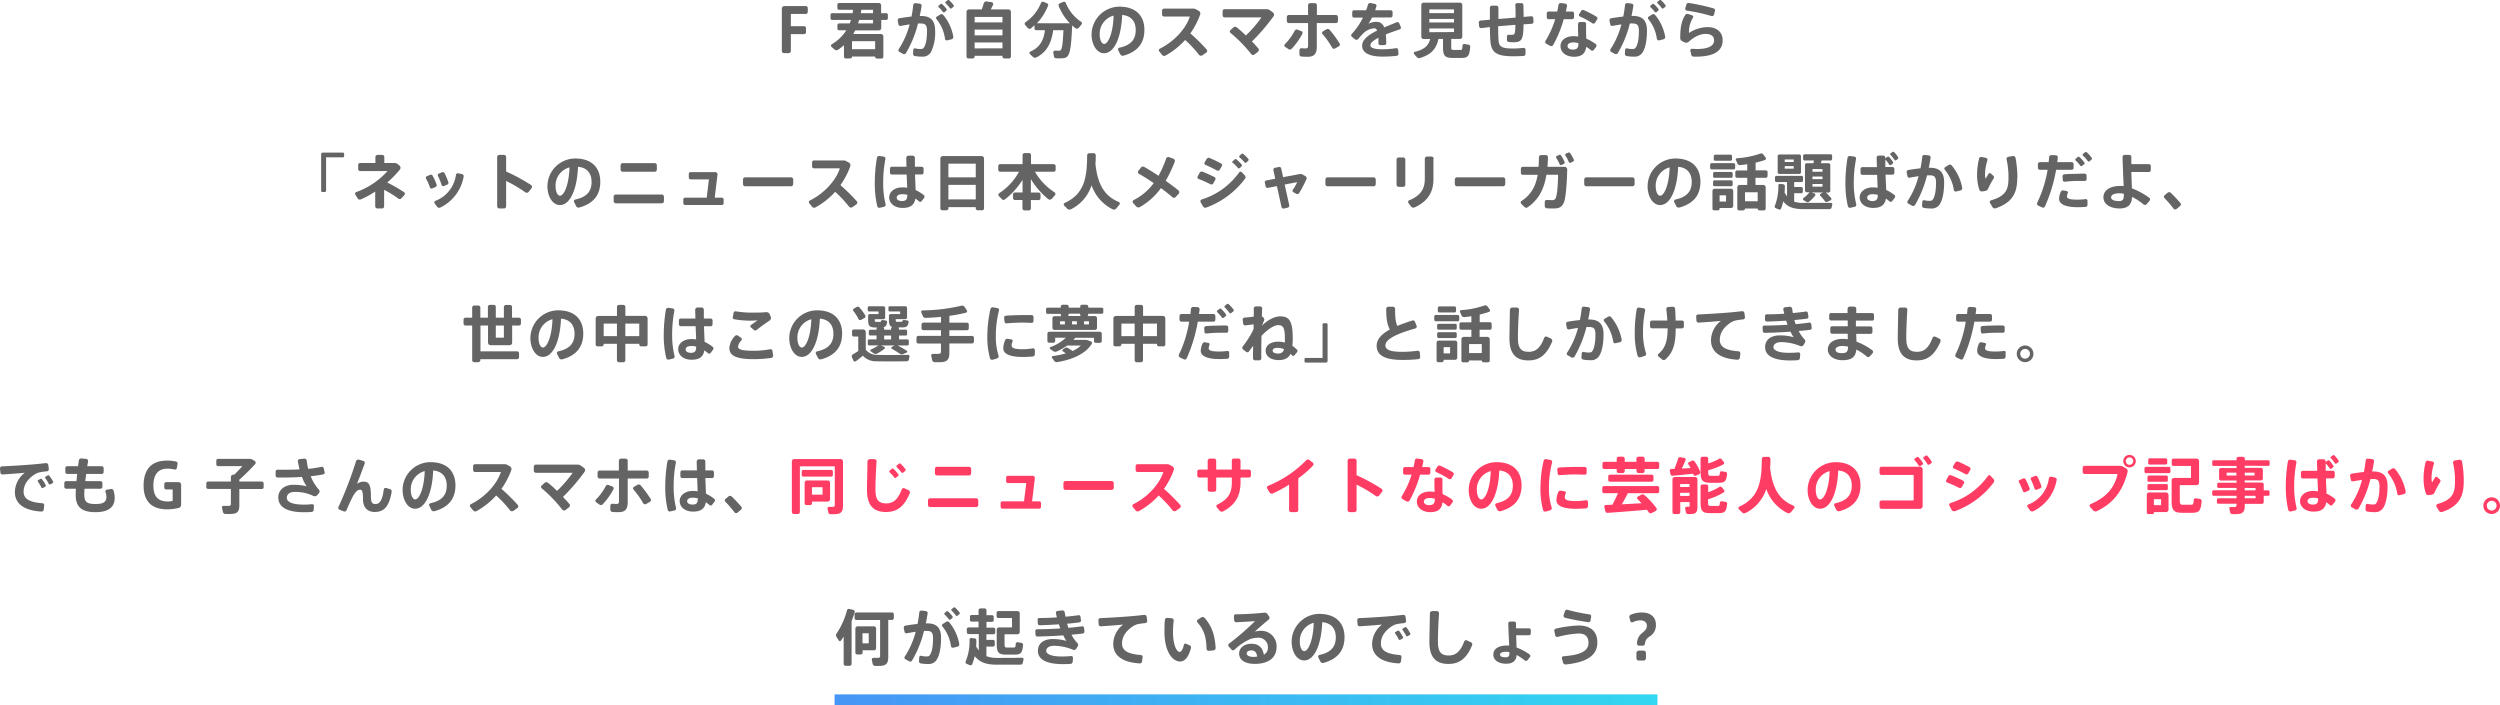 <svg xmlns="http://www.w3.org/2000/svg" xmlns:xlink="http://www.w3.org/1999/xlink" width="800.53" height="225.88" viewBox="0 0 800.53 225.88"><defs><style>.cls-1{fill:#646464;}.cls-2{fill:#ff3c64;}.cls-3{fill:url(#名称未設定グラデーション_46);}</style><linearGradient id="名称未設定グラデーション_46" x1="267.24" y1="224.12" x2="530.73" y2="224.12" gradientUnits="userSpaceOnUse"><stop offset="0" stop-color="#4696f5"/><stop offset="1" stop-color="#32d7f0"/></linearGradient></defs><title>example7_text1_1</title><g id="レイヤー_2" data-name="レイヤー 2"><g id="レイヤー_6" data-name="レイヤー 6"><path class="cls-1" d="M258.66,2.57V3.84a.64.64,0,0,1-.65.63h-4.77V8.38h4.2a.64.64,0,0,1,.65.63v1.3a.63.63,0,0,1-.65.62h-4.2V16.3a.74.74,0,0,1-.73.72h-1.43a.74.74,0,0,1-.73-.72V2.78a.84.84,0,0,1,.85-.84H258A.64.64,0,0,1,258.66,2.57Z"/><path class="cls-1" d="M284.31,4.75v1.1a.53.53,0,0,1-.53.53h-1.59V9a.75.75,0,0,1-.73.73h-7.6l-.63,1.16h8.84a.79.79,0,0,1,.79.78v6.54a.63.63,0,0,1-.67.55h-1.32a.6.6,0,0,1-.64-.55V18.1h-7.41v.1a.6.6,0,0,1-.65.53h-1.29a.58.58,0,0,1-.63-.53V14.47a18.47,18.47,0,0,1-1.91,1.47.9.9,0,0,1-1.08-.06l-1-.88a.51.51,0,0,1,.06-.81A13.71,13.71,0,0,0,271,9.7h-2.3a.56.56,0,0,1-.55-.55V8.05a.55.55,0,0,1,.55-.55h3.39l.4-1.12h-6a.54.54,0,0,1-.55-.53V4.75a.54.54,0,0,1,.55-.53H273l.17-1.08h-4.49a.56.56,0,0,1-.55-.55V1.51a.55.55,0,0,1,.55-.55h12.74a.74.74,0,0,1,.73.72V4.22h1.59A.53.53,0,0,1,284.31,4.75Zm-4.08,8.44h-7.41v2.57h7.41Zm-.67-6.81h-4.44l-.35,1.12h4.79Zm0-3.24h-3.75l-.18,1.08h3.93Z"/><path class="cls-1" d="M299.44,9.8a14.34,14.34,0,0,1-1.26,6.73,3,3,0,0,1-2.95,1.61,12.35,12.35,0,0,1-2.29-.2.67.67,0,0,1-.57-.72l.07-1.26a.51.51,0,0,1,.63-.47,6.65,6.65,0,0,0,1.59.2c.61,0,.89-.06,1.18-.47.59-.81,1-2.64,1-5.31,0-1.9-.53-2.39-2.06-2.39-.25,0-.53,0-.82,0A35.89,35.89,0,0,1,290.11,17a.73.73,0,0,1-.95.26L288,16.61a.59.59,0,0,1-.22-.86,26.67,26.67,0,0,0,3.5-7.94c-.93.14-1.89.3-2.83.49a.62.62,0,0,1-.75-.49l-.23-1.24a.61.61,0,0,1,.49-.72c1.25-.22,2.65-.41,3.91-.55.25-1.22.43-2.46.56-3.69a.67.67,0,0,1,.75-.59l1.36.15a.65.65,0,0,1,.57.75c-.16,1.06-.38,2.14-.59,3.2l.39,0C298,5.1,299.44,6.59,299.44,9.8Zm5.83,1.94a.75.75,0,0,1-.57.84l-1.32.34a.63.63,0,0,1-.78-.51,12.5,12.5,0,0,0-2.73-6.29.53.53,0,0,1,.11-.8l1.08-.67a.75.75,0,0,1,1,.16A15,15,0,0,1,305.27,11.74Zm-4.7-9.43a.34.34,0,0,1,0-.49l.57-.49a.41.41,0,0,1,.55,0,11.35,11.35,0,0,1,1.4,1.53.39.39,0,0,1-.06.55l-.59.49a.34.34,0,0,1-.51-.08A9.59,9.59,0,0,0,300.57,2.31Zm4.72-.11-.59.47a.39.39,0,0,1-.53-.06,10.07,10.07,0,0,0-1.36-1.55.34.34,0,0,1,0-.49l.57-.48a.47.47,0,0,1,.57,0,10,10,0,0,1,1.4,1.55A.42.42,0,0,1,305.29,2.2Z"/><path class="cls-1" d="M323.71,3.83V18.12a.63.63,0,0,1-.67.61h-1.35a.66.66,0,0,1-.69-.61v-.25h-8.91v.27a.63.63,0,0,1-.65.59h-1.3a.63.63,0,0,1-.65-.59V3.83a.81.81,0,0,1,.79-.81h4.1c.24-.67.46-1.34.61-1.92a.87.87,0,0,1,1-.63l1.55.23a.61.61,0,0,1,.45.85L317.27,3h5.64A.82.82,0,0,1,323.71,3.83ZM312.09,5.42V7.18H321V5.42Zm0,4.06v1.83H321V9.48Zm8.91,6V13.6h-8.91v1.89Z"/><path class="cls-1" d="M346.28,7.87l-.88,1.06a.71.71,0,0,1-1,.1c-.38-.28-.73-.57-1.08-.88v0c-.44,10-1,10.53-3.74,10.53h-1.37a.76.76,0,0,1-.73-.63l-.21-1.24a.5.5,0,0,1,.53-.58c.49,0,1,0,1.33,0,.73,0,1.1-.2,1.4-6.56h-3.28c-.53,3.65-1.71,6.81-5.38,8.72a1,1,0,0,1-1.1-.16l-1-.94a.47.47,0,0,1,.14-.75c3.34-1.47,4.32-4,4.7-6.87h-2.79a.59.59,0,0,1-.57-.59v-1c-.38.34-.73.67-1.12,1a.73.73,0,0,1-1-.1l-.87-1a.58.58,0,0,1,.12-.87A13.62,13.62,0,0,0,333.34.94a.61.61,0,0,1,.78-.36l1.14.48a.59.59,0,0,1,.34.78,18,18,0,0,1-3.54,5.6h10.51A16.82,16.82,0,0,1,339,1.88a.62.62,0,0,1,.35-.8L340.49.6a.63.63,0,0,1,.8.36,13,13,0,0,0,4.87,6A.58.58,0,0,1,346.28,7.87Z"/><path class="cls-1" d="M366.45,9.56c0,3.59-1.53,6.85-6.73,8.27a.88.88,0,0,1-1-.45l-.65-1.3a.57.57,0,0,1,.37-.81c4.14-.88,5.23-3.06,5.23-5.65s-1.3-4.56-4.34-4.83c-.3,7.3-2.54,12.25-5.8,12.25-2.43,0-4-2.92-4-6a9,9,0,0,1,8.92-8.91C364.33,2.16,366.45,5.67,366.45,9.56ZM356.59,5a6,6,0,0,0-4.45,6c0,1.81.63,3.07,1.43,3.07C354.73,14.06,356.4,11,356.59,5Z"/><path class="cls-1" d="M386.27,16.83l-1.25.88a.82.82,0,0,1-1.1-.18,36.87,36.87,0,0,0-4.42-4.73,24.29,24.29,0,0,1-6.31,5,.85.85,0,0,1-1.08-.22l-.9-1.12a.57.57,0,0,1,.2-.88c4.83-2.4,8.48-6.7,9.58-10.29h-8.25a.63.63,0,0,1-.63-.63V3.39a.63.63,0,0,1,.63-.63h9.47A1.68,1.68,0,0,1,383,3l.85.47a1,1,0,0,1,.45,1.22,25.47,25.47,0,0,1-3.14,6,60,60,0,0,1,5.2,5.12A.67.67,0,0,1,386.27,16.83Z"/><path class="cls-1" d="M400.89,13.27c.76.79,1.47,1.57,2.08,2.28a.76.76,0,0,1-.12,1l-1.18.92a.73.73,0,0,1-1-.13A44.69,44.69,0,0,0,394,10.52a.57.57,0,0,1,0-.86l1-.91a.78.78,0,0,1,1,0c1,.79,2,1.69,2.94,2.62a40.38,40.38,0,0,0,5-5.8h-11.8a.66.66,0,0,1-.65-.66V3.59a.66.66,0,0,1,.65-.65H405.6a1.67,1.67,0,0,1,1,.32l1,.72a.9.9,0,0,1,.2,1.24A63.29,63.29,0,0,1,400.89,13.27Z"/><path class="cls-1" d="M417.05,10.78a21.94,21.94,0,0,1-3.45,4.85.79.79,0,0,1-1,.1L411.5,15a.56.56,0,0,1-.06-.86,17.76,17.76,0,0,0,3.14-4.3.72.72,0,0,1,.92-.34l1.24.49A.6.6,0,0,1,417.05,10.78Zm10.69-3.4h-6.09V15c0,2.32-.92,3.18-2.91,3.18-.55,0-1.27,0-2-.08a.67.67,0,0,1-.65-.68V16.06a.62.62,0,0,1,.65-.61c.45,0,.92.06,1.28.06.62,0,.84-.22.84-.88V7.38h-6.17a.65.65,0,0,1-.64-.65V5.45a.64.64,0,0,1,.64-.64h6.17V1.7a.7.7,0,0,1,.71-.7h1.41a.7.7,0,0,1,.71.7V4.81h6.09a.65.65,0,0,1,.65.64V6.73A.66.66,0,0,1,427.74,7.38Zm1,7.44-1.24.71a.68.68,0,0,1-.94-.28,27.27,27.27,0,0,0-3.08-4.36.55.55,0,0,1,.13-.84l1.14-.67a.81.81,0,0,1,1,.16,36,36,0,0,1,3.2,4.34A.67.67,0,0,1,428.74,14.82Z"/><path class="cls-1" d="M448.24,9.4c-1.35.47-3,1-4.49,1.63.09.81.13,1.73.15,2.79a.62.62,0,0,1-.63.63H442a.59.59,0,0,1-.61-.63c0-.16,0-.29,0-.43,0-.47,0-.9,0-1.3-1.51.79-2.57,1.61-2.57,2.42s1.25,1.27,3.83,1.27a28.33,28.33,0,0,0,4.38-.35.57.57,0,0,1,.66.51l.12,1.22a.64.64,0,0,1-.55.71,38,38,0,0,1-4.59.25c-4.07,0-6.5-1.16-6.5-3.49,0-2,2.2-3.56,4.81-4.85-.22-.5-.51-.71-.87-.71a5.35,5.35,0,0,0-3.53,1.59,23.62,23.62,0,0,0-1.67,1.83.73.73,0,0,1-1,.11l-1-.8a.63.63,0,0,1-.06-.94,21.47,21.47,0,0,0,3.59-5.23h-2.83A.6.6,0,0,1,433,5V3.86a.6.6,0,0,1,.59-.58h3.87a18,18,0,0,0,.57-1.77.74.74,0,0,1,.86-.53l1.38.27a.62.62,0,0,1,.47.79l-.39,1.24h5a.59.59,0,0,1,.57.58V5a.59.59,0,0,1-.57.59h-6a15.3,15.3,0,0,1-1.14,2A5.39,5.39,0,0,1,440.68,7a2.5,2.5,0,0,1,2.55,1.78l4-1.66a.61.61,0,0,1,.82.35l.52,1.18A.61.61,0,0,1,448.24,9.4Z"/><path class="cls-1" d="M470.77,15.06c-.25,3.08-.82,3.49-3,3.49h-2.54c-2.55,0-3.16-.64-3.16-3.53V12.47h-1.47c-.63,2.9-2,4.89-5.85,6.1a1,1,0,0,1-1.08-.29l-.87-1a.42.42,0,0,1,.22-.67c3.28-.79,4.46-2.18,4.93-4.12h-2.12a.71.71,0,0,1-.71-.71V1.57a.7.7,0,0,1,.71-.71h11.7a.71.71,0,0,1,.71.71V11.76a.71.71,0,0,1-.71.71h-2.83V15c0,.88.14,1,.79,1h2.1c.53,0,.67-.1.71-1.36a.57.57,0,0,1,.65-.54l1.23.19A.67.67,0,0,1,470.77,15.06ZM457.69,4.2h7.9V3h-7.9Zm0,3h7.9V6.06h-7.9Zm7.9,3.07V9.11h-7.9v1.2Z"/><path class="cls-1" d="M490.49,7.62l-2.63.17c-.06,4.75-.53,5.74-3.1,5.74-.45,0-1,0-1.65-.1a.61.61,0,0,1-.57-.61V11.66a.53.53,0,0,1,.57-.53,10.4,10.4,0,0,0,1.08,0c.82,0,1-.2,1.06-3.18l-5.52.45c0,2,.06,3.69.14,4.69.16,1.87,1.08,2.46,4.71,2.44a29.11,29.11,0,0,0,3.26-.2.59.59,0,0,1,.65.59v1.32a.67.67,0,0,1-.65.68c-1,.06-2.24.1-3.24.1-5.05,0-7-1-7.34-4.59-.1-1.06-.16-2.73-.18-4.77L474.31,9a.62.62,0,0,1-.67-.55l-.11-1.2a.61.61,0,0,1,.55-.67l3-.27c0-1.3,0-2.61,0-3.81a.68.68,0,0,1,.67-.69h1.37a.7.7,0,0,1,.69.69c0,1.16,0,2.38,0,3.57l5.5-.43c0-1.35,0-2.79-.1-4A.64.64,0,0,1,485.8,1h1.35a.66.66,0,0,1,.67.67c0,1.09.06,2.43.06,3.75l2.46-.22a.61.61,0,0,1,.64.57L491.06,7A.61.61,0,0,1,490.49,7.62Z"/><path class="cls-1" d="M500.73,6.14a38.06,38.06,0,0,1-3.38,8.27.74.74,0,0,1-1,.26L495.13,14a.66.66,0,0,1-.23-.94A30.08,30.08,0,0,0,498,6.14h-2.1a.61.61,0,0,1-.61-.61V4.3a.61.61,0,0,1,.61-.61h2.75c.16-.73.29-1.44.39-2.1a.72.72,0,0,1,.79-.61l1.37.17a.67.67,0,0,1,.57.77l-.35,1.77h2a.61.61,0,0,1,.61.61V5.53a.61.61,0,0,1-.61.61ZM511.1,15l-.77,1a.58.58,0,0,1-.86.1A10.79,10.79,0,0,0,507.92,15c-.24,2.08-1.44,3.18-3.91,3.18s-4.32-1.39-4.32-3.4c0-1.7,1.41-3.2,4.2-3.2a9.11,9.11,0,0,1,1.47.12c0-.84-.06-1.73-.06-2.59V7.69a.67.67,0,0,1,.67-.64h1.3a.61.61,0,0,1,.61.64c0,.46,0,.93,0,1.36,0,1.12,0,2.3.08,3.34A13.73,13.73,0,0,1,511,14.14.63.63,0,0,1,511.1,15Zm-5.68-.81v-.37a6.08,6.08,0,0,0-1.55-.24c-1.26,0-1.92.46-1.92,1.14s.62,1.16,1.72,1.16S505.42,15.41,505.42,14.21Zm6-8-.65,1.08a.61.61,0,0,1-.86.2,26.5,26.5,0,0,0-4-2.18.55.55,0,0,1-.25-.77l.63-1a.69.69,0,0,1,.86-.29,36.4,36.4,0,0,1,4.1,2.14A.62.62,0,0,1,511.43,6.2Z"/><path class="cls-1" d="M527.38,9.8c0,3.16-.53,5.51-1.26,6.73a3,3,0,0,1-2.94,1.61,12.46,12.46,0,0,1-2.3-.2.68.68,0,0,1-.57-.72l.08-1.26a.51.51,0,0,1,.63-.47,6.65,6.65,0,0,0,1.59.2c.61,0,.88-.06,1.18-.47.59-.81,1-2.64,1-5.31,0-1.9-.53-2.39-2.06-2.39-.26,0-.53,0-.83,0A35.56,35.56,0,0,1,518.05,17a.72.72,0,0,1-.94.26l-1.2-.65a.6.6,0,0,1-.21-.86,26.41,26.41,0,0,0,3.49-7.94c-.92.14-1.88.3-2.83.49a.62.62,0,0,1-.74-.49l-.24-1.24a.62.62,0,0,1,.49-.72c1.26-.22,2.65-.41,3.91-.55.26-1.22.43-2.46.57-3.69A.66.66,0,0,1,521.1,1l1.35.15a.64.64,0,0,1,.57.75c-.16,1.06-.37,2.14-.59,3.2l.4,0C526,5.1,527.38,6.59,527.38,9.8Zm5.83,1.94a.75.75,0,0,1-.56.84l-1.32.34a.64.64,0,0,1-.79-.51,12.41,12.41,0,0,0-2.73-6.29.54.54,0,0,1,.12-.8L529,4.65a.74.74,0,0,1,1,.16A14.9,14.9,0,0,1,533.21,11.74Zm-4.69-9.43a.32.32,0,0,1,0-.49l.57-.49a.41.41,0,0,1,.55,0,11.29,11.29,0,0,1,1.39,1.53.39.39,0,0,1-.06.55l-.58.49a.34.34,0,0,1-.51-.08A10.1,10.1,0,0,0,528.52,2.31Zm4.71-.11-.58.47a.4.4,0,0,1-.54-.06,10,10,0,0,0-1.35-1.55.32.32,0,0,1,0-.49l.57-.48a.47.47,0,0,1,.57,0,9.9,9.9,0,0,1,1.39,1.55A.4.4,0,0,1,533.23,2.2Z"/><path class="cls-1" d="M551.62,12.86c0,3.32-2.53,5.28-8.6,5.28h-.69a.8.8,0,0,1-.78-.65l-.28-1.25a.5.5,0,0,1,.51-.61c.55,0,1.14.06,1.53.06,4,0,5.56-1.12,5.56-2.77,0-1.22-.81-2.06-2.75-2.06-1.69,0-3.49.86-5.4,2.53a1.21,1.21,0,0,1-1.24.2l-.76-.36a1.14,1.14,0,0,1-.69-1c0-3.57.43-5.5,1.57-7.38a.83.83,0,0,1,1-.36l1.24.42a.5.5,0,0,1,.28.74,8.47,8.47,0,0,0-1.28,4.91,11.14,11.14,0,0,1,5.85-1.88C549.71,8.64,551.62,10.31,551.62,12.86Zm-12-10.15L540,1.47a.7.7,0,0,1,.79-.51,63.94,63.94,0,0,1,7.93,1.73.65.65,0,0,1,.44.8l-.34,1.24a.61.61,0,0,1-.78.41,51.29,51.29,0,0,0-7.9-1.73A.57.57,0,0,1,539.66,2.71Z"/><path class="cls-1" d="M110.19,49.24V50a.39.39,0,0,1-.39.39h-5.38V61.07a.43.43,0,0,1-.42.41h-.78a.41.41,0,0,1-.39-.41V49.38a.52.52,0,0,1,.51-.51h6.46A.38.38,0,0,1,110.19,49.24Z"/><path class="cls-1" d="M129.46,62.48l-.92,1a.72.72,0,0,1-1,.1A33.77,33.77,0,0,0,123,60.79v5.27a.7.7,0,0,1-.71.7h-1.41a.72.72,0,0,1-.73-.7V61.34a28.42,28.42,0,0,1-4.63,2.52.83.83,0,0,1-1-.34l-.73-1.2a.55.55,0,0,1,.29-.82,24.52,24.52,0,0,0,10-6.72h-8.74a.66.66,0,0,1-.65-.65V52.84a.66.66,0,0,1,.65-.65h4.87V50.31a.72.72,0,0,1,.73-.71h1.41a.7.7,0,0,1,.71.71v1.88h3.2a1.76,1.76,0,0,1,1.1.37l.57.48a.89.89,0,0,1,.14,1.23,33.32,33.32,0,0,1-4.07,4.18,47.09,47.09,0,0,1,5.44,3.13A.6.6,0,0,1,129.46,62.48Z"/><path class="cls-1" d="M139.48,59.87l-1.08.47a.55.55,0,0,1-.73-.33,17.29,17.29,0,0,0-1.25-2.83.52.52,0,0,1,.25-.73l1.06-.47a.62.62,0,0,1,.81.28,21.21,21.21,0,0,1,1.27,2.84A.61.61,0,0,1,139.48,59.87Zm9-3.4a13.6,13.6,0,0,1-7.52,10,.86.86,0,0,1-1-.26l-.78-1.1a.51.51,0,0,1,.21-.78A10.4,10.4,0,0,0,146,56a.62.62,0,0,1,.75-.51l1.25.28A.63.63,0,0,1,148.47,56.47Zm-8.24-.18a.5.5,0,0,1,.27-.7l1.06-.43a.63.63,0,0,1,.79.29,23.78,23.78,0,0,1,1.21,2.89.62.62,0,0,1-.35.78l-1.1.45a.53.53,0,0,1-.71-.33A22.05,22.05,0,0,0,140.23,56.29Z"/><path class="cls-1" d="M170.2,60.26l-.91,1.18a.8.8,0,0,1-1.08.14,44.15,44.15,0,0,0-6.14-3.64v8.12a.7.7,0,0,1-.71.7h-1.43a.72.72,0,0,1-.73-.7V50.31a.72.72,0,0,1,.73-.71h1.43a.71.71,0,0,1,.71.71v4.61a61.61,61.61,0,0,1,8,4.34A.69.69,0,0,1,170.2,60.26Z"/><path class="cls-1" d="M192.22,58.18c0,3.59-1.54,6.85-6.74,8.27a.88.88,0,0,1-1-.45l-.65-1.3a.57.57,0,0,1,.37-.81c4.15-.88,5.23-3.06,5.23-5.65s-1.3-4.56-4.34-4.83c-.3,7.3-2.54,12.25-5.8,12.25-2.43,0-4-2.92-4-6a8.94,8.94,0,0,1,8.91-8.91C190.1,50.78,192.22,54.29,192.22,58.18Zm-9.86-4.58a6,6,0,0,0-4.46,6c0,1.81.63,3.07,1.43,3.07C180.49,62.68,182.16,59.57,182.36,53.6Z"/><path class="cls-1" d="M212.6,63v1.39a.68.68,0,0,1-.68.71H197.21a.71.71,0,0,1-.71-.71V63a.71.71,0,0,1,.71-.71h14.71A.69.69,0,0,1,212.6,63Zm-13.88-8.72V52.94a.71.71,0,0,1,.69-.71h10.23a.72.72,0,0,1,.69.71v1.37a.7.7,0,0,1-.69.69H199.41A.7.7,0,0,1,198.72,54.31Z"/><path class="cls-1" d="M231.72,63.87v1.18a.6.6,0,0,1-.59.59H219.38a.6.6,0,0,1-.58-.59V63.87a.59.59,0,0,1,.58-.58h6.92l.7-5.84h-5.87a.59.59,0,0,1-.57-.59V55.69a.57.57,0,0,1,.57-.57h7.92a.69.69,0,0,1,.7.76l-.88,7.41h2.26A.6.6,0,0,1,231.72,63.87Z"/><path class="cls-1" d="M254,57.49v1.44a.73.73,0,0,1-.73.72H238.61a.71.71,0,0,1-.7-.72V57.49a.7.7,0,0,1,.7-.7H253.3A.72.72,0,0,1,254,57.49Z"/><path class="cls-1" d="M274.2,65.45l-1.25.88a.81.81,0,0,1-1.1-.18,36.87,36.87,0,0,0-4.42-4.73,24.29,24.29,0,0,1-6.31,5,.85.85,0,0,1-1.08-.22l-.9-1.12a.57.57,0,0,1,.2-.88c4.83-2.4,8.48-6.7,9.58-10.29h-8.25a.63.63,0,0,1-.63-.63V52a.62.62,0,0,1,.63-.62h9.47a1.67,1.67,0,0,1,.82.21l.85.47a1,1,0,0,1,.45,1.22,25.47,25.47,0,0,1-3.14,6,60,60,0,0,1,5.2,5.12A.67.67,0,0,1,274.2,65.45Z"/><path class="cls-1" d="M283.57,65.39a.64.64,0,0,1-.47.82l-1.35.32a.68.68,0,0,1-.83-.49,30.49,30.49,0,0,1-.8-7.37,47.82,47.82,0,0,1,.69-8.13.71.71,0,0,1,.8-.59l1.36.2a.65.65,0,0,1,.55.76,39.18,39.18,0,0,0-.71,7.62A28,28,0,0,0,283.57,65.39Zm12.34-2-.77,1a.58.58,0,0,1-.86.09c-.38-.33-.77-.62-1.16-.9-.34,2-1.51,3-4.09,3-2.75,0-4.3-1.62-4.3-3.38S286.42,60,288.94,60a9.56,9.56,0,0,1,1.55.12l-.16-4.23h-4.75a.62.62,0,0,1-.61-.63V54a.61.61,0,0,1,.61-.61h4.67c0-1-.06-2-.06-2.81a.75.75,0,0,1,.73-.73h1.33a.72.72,0,0,1,.71.73c0,.71,0,1.49,0,2.24v.57h2.18a.61.61,0,0,1,.61.61v1.23a.62.62,0,0,1-.61.63H293l.2,5a13.19,13.19,0,0,1,2.61,1.61A.64.64,0,0,1,295.91,63.36Zm-5.36-1a6.74,6.74,0,0,0-1.63-.21c-1.14,0-1.79.45-1.79,1.1s.65,1.1,1.77,1.1C290.25,64.31,290.53,63.76,290.55,62.32Z"/><path class="cls-1" d="M315.1,50.76v16a.62.62,0,0,1-.67.57h-1.32a.61.61,0,0,1-.66-.57v-.43h-8.76v.45a.61.61,0,0,1-.65.55h-1.28a.61.61,0,0,1-.65-.55v-16a.81.81,0,0,1,.81-.81h12.37A.81.81,0,0,1,315.1,50.76Zm-11.41,1.65v4.38h8.76V52.41Zm8.76,11.45V59.2h-8.76v4.66Z"/><path class="cls-1" d="M337.41,55h-6a19.3,19.3,0,0,0,6.23,6.56.64.64,0,0,1,.13,1l-1,1.12a.8.8,0,0,1-1.08.1,24.5,24.5,0,0,1-5.59-6.42v4.3h2.47a.6.6,0,0,1,.61.59v1.21a.61.61,0,0,1-.61.61h-2.47v2.63a.66.66,0,0,1-.67.67h-1.36a.66.66,0,0,1-.67-.67V64.05H325a.61.61,0,0,1-.61-.61V62.23a.6.6,0,0,1,.61-.59h2.43V57.57a23.75,23.75,0,0,1-5.65,6.29.77.77,0,0,1-1-.1l-.93-1a.62.62,0,0,1,.12-.91A18.82,18.82,0,0,0,326.28,55h-6a.63.63,0,0,1-.63-.61V53.17a.63.63,0,0,1,.63-.61h7.16V49.68a.66.66,0,0,1,.67-.67h1.36a.66.66,0,0,1,.67.67v2.88h7.26a.64.64,0,0,1,.63.61v1.24A.64.64,0,0,1,337.41,55Z"/><path class="cls-1" d="M358.45,65.54l-1,1.22a1,1,0,0,1-1.22.24,13.53,13.53,0,0,1-6.7-7.68,13,13,0,0,1-6.62,7.7,1,1,0,0,1-1.14-.18l-1-1a.54.54,0,0,1,.16-.86c6.62-3,7.11-8.66,7.19-15.24a.71.71,0,0,1,.71-.69l1.37,0a.68.68,0,0,1,.67.69c0,.92,0,1.82-.1,2.71.67,6.67,3,10.4,7.5,12.23A.56.56,0,0,1,358.45,65.54Z"/><path class="cls-1" d="M377.46,62l-1,1.1a.73.73,0,0,1-1,.08c-1-.87-2.3-1.91-3.71-2.95A21.64,21.64,0,0,1,365,66.31a1,1,0,0,1-1.18-.2l-1-1.14a.58.58,0,0,1,.18-.9,18.09,18.09,0,0,0,6.44-5.44c-1.65-1.12-3.32-2.18-4.77-3a.6.6,0,0,1-.18-.89l.86-1.1a.83.83,0,0,1,1.05-.19c1.39.8,3,1.78,4.57,2.84a33.09,33.09,0,0,0,2.44-5.51.73.73,0,0,1,.94-.46l1.39.5a.72.72,0,0,1,.44.92,43.55,43.55,0,0,1-2.91,6.15C374.77,59,376.2,60,377.38,61A.72.72,0,0,1,377.46,62Z"/><path class="cls-1" d="M387.6,59a34.92,34.92,0,0,0-3.79-1.69.58.58,0,0,1-.3-.83l.63-1.16a.76.76,0,0,1,.94-.33,41.07,41.07,0,0,1,3.8,1.71.65.65,0,0,1,.27.88l-.65,1.14A.68.68,0,0,1,387.6,59Zm11-2.83a.87.87,0,0,1,.06,1.08,27.19,27.19,0,0,1-12.39,9.21.89.89,0,0,1-1.08-.39l-.72-1.32a.6.6,0,0,1,.35-.88,23.21,23.21,0,0,0,12-8.7.53.53,0,0,1,.84,0ZM385.73,52l.67-1.12a.75.75,0,0,1,.92-.29A39.19,39.19,0,0,1,391,52.35a.64.64,0,0,1,.23.88l-.65,1.1a.68.68,0,0,1-.9.26A36.32,36.32,0,0,0,386,52.8.57.57,0,0,1,385.73,52Zm9-.37.61-.57a.45.45,0,0,1,.61,0,11.8,11.8,0,0,1,1.63,1.61.42.42,0,0,1,0,.59l-.61.57a.41.41,0,0,1-.59-.06,10,10,0,0,0-1.59-1.59A.34.34,0,0,1,394.69,51.62Zm5-.18-.61.57a.38.38,0,0,1-.57,0,11.81,11.81,0,0,0-1.63-1.61.38.38,0,0,1,0-.55l.61-.55a.48.48,0,0,1,.6,0,12.4,12.4,0,0,1,1.63,1.61A.41.41,0,0,1,399.7,51.44Z"/><path class="cls-1" d="M418.34,57.36A38.45,38.45,0,0,1,416,61.85a.67.67,0,0,1-.85.24l-1-.55a.52.52,0,0,1-.19-.75,14.17,14.17,0,0,0,1.41-2.47l-4,.78,1.46,6.62a.66.66,0,0,1-.49.77l-1.24.29a.65.65,0,0,1-.75-.49l-1.47-6.7-2.89.57a.61.61,0,0,1-.72-.47l-.26-1.2a.57.57,0,0,1,.47-.7l2.87-.57-.59-2.71a.62.62,0,0,1,.47-.77l1.26-.27a.63.63,0,0,1,.77.47l.6,2.79,5.31-1a1.4,1.4,0,0,1,.92.15l1,.57A.76.76,0,0,1,418.34,57.36Z"/><path class="cls-1" d="M440.53,57.49v1.44a.73.73,0,0,1-.72.72H425.12a.71.71,0,0,1-.71-.72V57.49a.7.7,0,0,1,.71-.7h14.69A.71.71,0,0,1,440.53,57.49Z"/><path class="cls-1" d="M450,51.13v8a.69.69,0,0,1-.69.71h-1.41a.71.71,0,0,1-.71-.71v-8a.71.71,0,0,1,.71-.71h1.41A.69.69,0,0,1,450,51.13Zm9-.28v6.56c0,4.15-1.84,7.09-6,9a1,1,0,0,1-1.15-.26L451,65a.56.56,0,0,1,.24-.86c3.77-1.53,5-3.79,5-6.81V50.85a.73.73,0,0,1,.72-.72h1.44A.73.73,0,0,1,459.09,50.85Z"/><path class="cls-1" d="M482,57.49v1.44a.74.74,0,0,1-.73.72H466.56a.72.72,0,0,1-.71-.72V57.49a.7.7,0,0,1,.71-.7h14.69A.72.72,0,0,1,482,57.49Z"/><path class="cls-1" d="M501.84,54.27c-.08,4.58-.5,9-.95,10.27-.57,1.55-1.41,2.22-3.36,2.22-.68,0-1.45,0-2.22-.06a.72.72,0,0,1-.66-.72V64.64a.62.62,0,0,1,.66-.61c.65,0,1.3.06,1.73.06a1.07,1.07,0,0,0,1.1-.63c.46-.82.77-4.67.77-7.5h-3.73c-.71,4.42-2.38,7.9-6,10.41a.81.81,0,0,1-1.06-.12l-1-1a.58.58,0,0,1,.09-.9c3.11-2,4.54-4.74,5.17-8.37h-4.73a.63.63,0,0,1-.65-.63V54.06a.65.65,0,0,1,.65-.65h5c.08-1,.12-2,.14-3.07a.68.68,0,0,1,.71-.68H495a.68.68,0,0,1,.67.68c0,1.06-.08,2.09-.16,3.07H501A.86.86,0,0,1,501.84,54.27Zm-3.54-3.73a.38.38,0,0,1,.16-.55l.76-.39a.5.5,0,0,1,.63.17A12.11,12.11,0,0,1,501,51.88a.45.45,0,0,1-.22.59l-.8.37a.41.41,0,0,1-.55-.22A12,12,0,0,0,498.3,50.54Zm5.44,1.18-.8.39a.43.43,0,0,1-.57-.21,11.79,11.79,0,0,0-1.12-2.11.39.39,0,0,1,.13-.55l.77-.37a.49.49,0,0,1,.63.16,12.71,12.71,0,0,1,1.18,2.1A.46.46,0,0,1,503.74,51.72Z"/><path class="cls-1" d="M523.42,57.49v1.44a.73.73,0,0,1-.73.72H508a.71.71,0,0,1-.71-.72V57.49a.7.7,0,0,1,.71-.7h14.68A.72.72,0,0,1,523.42,57.49Z"/><path class="cls-1" d="M544.5,58.18c0,3.59-1.53,6.85-6.74,8.27a.88.88,0,0,1-1-.45l-.65-1.3a.58.58,0,0,1,.38-.81c4.14-.88,5.22-3.06,5.22-5.65s-1.3-4.56-4.34-4.83c-.3,7.3-2.53,12.25-5.79,12.25-2.44,0-4-2.92-4-6a8.94,8.94,0,0,1,8.91-8.91C542.38,50.78,544.5,54.29,544.5,58.18Zm-9.86-4.58a6,6,0,0,0-4.46,6c0,1.81.63,3.07,1.43,3.07C532.77,62.68,534.44,59.57,534.64,53.6Z"/><path class="cls-1" d="M555.62,52.74v1a.52.52,0,0,1-.51.51h-7a.52.52,0,0,1-.51-.51v-1a.53.53,0,0,1,.51-.51h7A.53.53,0,0,1,555.62,52.74ZM555,61.15V65.9a.7.7,0,0,1-.71.7h-3.65v.28a.53.53,0,0,1-.57.47H548.9a.51.51,0,0,1-.55-.47V61.15a.69.69,0,0,1,.69-.71h5.22A.71.71,0,0,1,555,61.15Zm-6.44-4.68v-.94a.47.47,0,0,1,.47-.47h5.32a.47.47,0,0,1,.47.47v.94a.47.47,0,0,1-.47.47H549A.47.47,0,0,1,548.53,56.47Zm0,1.75a.47.47,0,0,1,.47-.47h5.32a.47.47,0,0,1,.47.47v.94a.47.47,0,0,1-.47.47H549a.47.47,0,0,1-.47-.47Zm.21-7.25V50a.48.48,0,0,1,.47-.47h4.89a.48.48,0,0,1,.48.47v1a.48.48,0,0,1-.48.47h-4.89A.48.48,0,0,1,548.74,51Zm3.93,11.57h-2.06v2h2.06ZM566,55.18v1.17a.58.58,0,0,1-.59.59h-3.28v2.28h2.47a.79.79,0,0,1,.79.79v6.83a.58.58,0,0,1-.63.53h-1.28a.6.6,0,0,1-.65-.53v-.06h-4.06v.08a.57.57,0,0,1-.61.51h-1.24a.57.57,0,0,1-.61-.51V60a.79.79,0,0,1,.79-.79h2.39V56.94h-3.24a.57.57,0,0,1-.58-.59V55.18a.57.57,0,0,1,.58-.59h3.24v-2c-.78.12-1.55.22-2.27.28a.89.89,0,0,1-.87-.51l-.49-1.1a.41.41,0,0,1,.36-.59,28.6,28.6,0,0,0,7.44-1.48.83.83,0,0,1,1,.3l.73,1a.48.48,0,0,1-.22.73,27.4,27.4,0,0,1-3,.86v2.46h3.28A.58.58,0,0,1,566,55.18Zm-7.23,6.38v2.88h4.06V61.56Z"/><path class="cls-1" d="M586.73,65.45l-.24,1a.64.64,0,0,1-.63.51c-2.06,0-7.64,0-8.85,0-2.79-.06-4.62-.69-6-2.5a16.18,16.18,0,0,1-.67,2.3.54.54,0,0,1-.71.32l-1-.42a.54.54,0,0,1-.31-.72,17.47,17.47,0,0,0,1.14-6.58.48.48,0,0,1,.53-.49L571,59a.6.6,0,0,1,.53.59c0,.67,0,1.34-.1,2a7.73,7.73,0,0,0,.8,1.29V58.3h-3.37a.48.48,0,0,1-.49-.49v-1a.49.49,0,0,1,.49-.5h8a.49.49,0,0,1,.49.5v1a.49.49,0,0,1-.49.49h-2.34v1.59h2.28a.48.48,0,0,1,.49.49v1a.48.48,0,0,1-.49.49h-2.28v2.71a9,9,0,0,0,2.77.39c1,0,6.84,0,9,0A.43.43,0,0,1,586.73,65.45Zm-17.5-10.33V50a.53.53,0,0,1,.53-.53h6.42a.51.51,0,0,1,.51.53v5.17a.51.51,0,0,1-.51.53h-6.42A.53.53,0,0,1,569.23,55.12Zm2.26-3.24h2.87v-.81h-2.87Zm0,2.12h2.87v-.81h-2.87Zm5.89-3.11v-1a.49.49,0,0,1,.49-.49h8.33a.47.47,0,0,1,.47.49v1a.48.48,0,0,1-.47.5h-2.87l-.29.86h2.43a.61.61,0,0,1,.61.61v8.21a.6.6,0,0,1-.61.59h-.8l0,0a17.83,17.83,0,0,1,1.67,1.76.46.46,0,0,1-.15.69l-1,.51a.68.68,0,0,1-.85-.22,17.92,17.92,0,0,0-1.47-1.74.39.39,0,0,1,.1-.61l.76-.43h-3.69s0,0,0,0l1,.35a.42.42,0,0,1,.2.63,12,12,0,0,1-1.93,2,.72.72,0,0,1-.88.06l-.94-.59a.38.38,0,0,1,0-.63,10.13,10.13,0,0,0,1.75-1.65.64.64,0,0,1,.35-.23h-1a.6.6,0,0,1-.61-.59V52.86a.61.61,0,0,1,.61-.61h2.1l.12-.86h-3A.49.49,0,0,1,577.38,50.89Zm3,3.24V55h3.2v-.85Zm3.2,2.4h-3.2v.84h3.2Zm0,2.38h-3.2v.86h3.2Z"/><path class="cls-1" d="M594.39,65.39a.66.66,0,0,1-.49.82l-1.34.32a.69.69,0,0,1-.84-.49,30.51,30.51,0,0,1-.79-7.37,48.91,48.91,0,0,1,.67-8.13.73.73,0,0,1,.81-.59l1.37.2a.64.64,0,0,1,.55.76,40,40,0,0,0-.73,7.62A27.94,27.94,0,0,0,594.39,65.39Zm12.29-2-.78,1a.59.59,0,0,1-.87.09,13.5,13.5,0,0,0-1.13-.9c-.34,2-1.52,3-4.09,3-2.75,0-4.32-1.62-4.32-3.38S597.2,60,599.71,60a9.49,9.49,0,0,1,1.53.12L601.07,56h-4.7a.6.6,0,0,1-.6-.61V54.12a.6.6,0,0,1,.6-.61H601c0-1.08-.08-2.11-.08-3a.67.67,0,0,1,.69-.69H603a.7.7,0,0,1,.69.69c0,.06,0,.14,0,.2l.65-.47a.41.41,0,0,1,.55,0,9.92,9.92,0,0,1,1.27,1.63.4.4,0,0,1-.09.53l-.59.45a.34.34,0,0,1-.49-.1,11.3,11.3,0,0,0-1.28-1.65l0,0c0,.55,0,1.12,0,1.67,0,.24,0,.47,0,.71h2.28a.61.61,0,0,1,.61.61v1.23a.61.61,0,0,1-.61.61h-2.22l.22,4.89a13.43,13.43,0,0,1,2.63,1.63A.62.62,0,0,1,606.68,63.36Zm-5.38-1a6.74,6.74,0,0,0-1.63-.21c-1.14,0-1.78.45-1.78,1.1s.64,1.1,1.76,1.1C601,64.31,601.28,63.76,601.3,62.32Zm6.44-11.52-.6.43a.33.33,0,0,1-.49-.1,9.53,9.53,0,0,0-1.28-1.61.3.3,0,0,1,0-.47l.59-.43a.41.41,0,0,1,.53,0,8.44,8.44,0,0,1,1.29,1.61A.39.39,0,0,1,607.74,50.8Z"/><path class="cls-1" d="M622.54,58.42c0,3.16-.53,5.51-1.26,6.73a3,3,0,0,1-2.93,1.61,13.34,13.34,0,0,1-2.31-.19.69.69,0,0,1-.57-.73l.08-1.26a.5.5,0,0,1,.62-.47,6.81,6.81,0,0,0,1.61.2c.61,0,.87-.06,1.16-.47.59-.81,1-2.64,1-5.31,0-1.92-.53-2.39-2.06-2.39-.25,0-.53,0-.82,0a36.24,36.24,0,0,1-3.81,9.46.74.74,0,0,1-1,.26l-1.18-.65a.6.6,0,0,1-.22-.86,26.2,26.2,0,0,0,3.5-7.94c-.93.14-1.89.3-2.83.49a.63.63,0,0,1-.75-.49l-.23-1.23a.62.62,0,0,1,.49-.73c1.26-.24,2.65-.41,3.93-.55.25-1.22.43-2.46.57-3.69a.65.65,0,0,1,.74-.59l1.36.15a.65.65,0,0,1,.57.75c-.16,1.06-.36,2.14-.59,3.2l.37,0C621.14,53.72,622.54,55.21,622.54,58.42Zm5.2,2.57-1.34.33a.61.61,0,0,1-.76-.51,13.33,13.33,0,0,0-2.91-6.48.55.55,0,0,1,.14-.82l1.1-.67a.74.74,0,0,1,1,.14,15.8,15.8,0,0,1,3.36,7.14A.77.77,0,0,1,627.74,61Z"/><path class="cls-1" d="M638.39,57.14a27.81,27.81,0,0,0-1.79,3.32,1.2,1.2,0,0,1-.88.69l-1,.15a.82.82,0,0,1-.89-.51,14.49,14.49,0,0,1-.74-4.87,21.24,21.24,0,0,1,.63-5.12.71.71,0,0,1,.84-.53l1.35.27a.64.64,0,0,1,.48.81,14.61,14.61,0,0,0-.75,4.34,6.59,6.59,0,0,0,.16,1.55l.94-1.57a.48.48,0,0,1,.73-.12l.84.74A.67.67,0,0,1,638.39,57.14Zm7.56-.28c0,4.42-1.12,7.84-6.85,9.82a.93.93,0,0,1-1.1-.39l-.77-1.3a.57.57,0,0,1,.33-.84c4.89-1.43,5.58-3.59,5.58-7.25a25.44,25.44,0,0,0-.61-5.85.69.69,0,0,1,.57-.84l1.46-.24a.75.75,0,0,1,.84.61A34.45,34.45,0,0,1,646,56.86Z"/><path class="cls-1" d="M663.39,54.37h-5a49.23,49.23,0,0,1-3.57,11.74.67.67,0,0,1-.92.32l-1.26-.61a.71.71,0,0,1-.29-.94,38.67,38.67,0,0,0,3.32-10.51h-2.48a.63.63,0,0,1-.63-.61V52.52a.63.63,0,0,1,.63-.6H656l.16-1.6a.72.72,0,0,1,.76-.66l1.4.06a.68.68,0,0,1,.62.74l-.19,1.46h4.61a.62.62,0,0,1,.63.6v1.24A.62.62,0,0,1,663.39,54.37Zm5.05,9.94v1.27a.67.67,0,0,1-.63.67c-.84.06-1.69.1-2.47.1-3.5,0-6-.77-6-2.71a5.88,5.88,0,0,1,.57-2.24.71.71,0,0,1,.78-.43l1.12.21a.47.47,0,0,1,.33.65,2.67,2.67,0,0,0-.27,1.1c0,.81,1.37,1,3.42,1a20.43,20.43,0,0,0,2.49-.17A.54.54,0,0,1,668.44,64.31Zm-.87-8.7a.59.59,0,0,1,.58.61v1.17a.54.54,0,0,1-.58.55c-.62,0-1.35,0-2.1,0a38.69,38.69,0,0,0-4.32.25.58.58,0,0,1-.63-.53l-.07-1.18a.64.64,0,0,1,.57-.67c1.41-.11,3.2-.15,4.69-.17C666.38,55.59,667,55.59,667.57,55.61Zm-2.92-4.22a.36.36,0,0,1,0-.55l.63-.53a.46.46,0,0,1,.61,0A12.39,12.39,0,0,1,667.42,52a.45.45,0,0,1-.08.61l-.65.51a.4.4,0,0,1-.57-.08A11.27,11.27,0,0,0,664.65,51.39Zm5.08-.28-.64.53a.4.4,0,0,1-.57-.08A11.09,11.09,0,0,0,667,49.85a.38.38,0,0,1,0-.55l.63-.51a.47.47,0,0,1,.61,0,11.26,11.26,0,0,1,1.51,1.71A.42.42,0,0,1,669.73,51.11Z"/><path class="cls-1" d="M688.71,53.19v1.26a.62.62,0,0,1-.63.63h-5.6l.18,5.22a24.23,24.23,0,0,1,5.52,3,.67.67,0,0,1,.12,1l-.91,1.08a.72.72,0,0,1-1,.08,19.07,19.07,0,0,0-3.67-2.42c-.12,2.45-1.3,3.71-4,3.71-3.08,0-5.18-1.43-5.18-3.55s1.89-3.67,5.48-3.67a8.25,8.25,0,0,1,1,.05c-.12-2.67-.29-6.46-.35-9.28a.68.68,0,0,1,.68-.71h1.44a.69.69,0,0,1,.69.71v2.25h5.65A.62.62,0,0,1,688.71,53.19Zm-8.64,9.43c0-.14,0-.34,0-.57a6.89,6.89,0,0,0-1.38-.16c-1.8,0-2.69.53-2.69,1.3s.91,1.2,2.6,1.2C679.68,64.39,680.07,63.87,680.07,62.62Z"/><path class="cls-1" d="M698.08,66l-1.1.9a.68.68,0,0,1-1-.12,37.1,37.1,0,0,0-2.89-3.36.6.6,0,0,1,0-.86l1-.83a.74.74,0,0,1,1,0A43.88,43.88,0,0,1,698.18,65,.72.72,0,0,1,698.08,66Z"/><path class="cls-1" d="M166.81,102.36v1.24a.63.63,0,0,1-.63.63H164v5.48a.81.81,0,0,1-.8.82h-6.11a.82.82,0,0,1-.82-.82v-5.48h-2.42v8.26h11.72a.62.62,0,0,1,.63.63v1.26a.62.62,0,0,1-.63.63H153.81v.35a.65.65,0,0,1-.67.61h-1.29a.63.63,0,0,1-.65-.61V104.23h-2.14a.62.62,0,0,1-.63-.63v-1.24a.62.62,0,0,1,.63-.63h2.14V98.47a.65.65,0,0,1,.65-.64h1.29a.67.67,0,0,1,.67.64v3.26h2.42V98.26a.63.63,0,0,1,.64-.63h1.26a.62.62,0,0,1,.63.63v3.47h2.59V98.3a.66.66,0,0,1,.65-.65h1.31a.65.65,0,0,1,.65.65v3.43h2.22A.63.63,0,0,1,166.81,102.36Zm-5.46,1.87h-2.59v3.89h2.59Z"/><path class="cls-1" d="M186.77,106.8c0,3.59-1.54,6.85-6.74,8.27a.88.88,0,0,1-1-.45l-.65-1.3a.57.57,0,0,1,.37-.81c4.15-.88,5.23-3.06,5.23-5.65s-1.3-4.56-4.34-4.83c-.3,7.3-2.54,12.25-5.8,12.25-2.43,0-4-2.92-4-6a8.94,8.94,0,0,1,8.91-8.91C184.65,99.4,186.77,102.91,186.77,106.8Zm-9.86-4.58a6,6,0,0,0-4.46,6c0,1.81.63,3.07,1.43,3.07C175,111.3,176.71,108.19,176.91,102.22Z"/><path class="cls-1" d="M207.37,102v8.35a.61.61,0,0,1-.67.55h-1.33a.61.61,0,0,1-.67-.55v-.26h-4.46v5.24a.66.66,0,0,1-.67.67h-1.35a.66.66,0,0,1-.67-.67v-5.24h-4.24v.27a.6.6,0,0,1-.65.54h-1.27a.6.6,0,0,1-.65-.54V102a.83.83,0,0,1,.82-.83h6V98.3a.66.66,0,0,1,.67-.67h1.35a.66.66,0,0,1,.67.67v2.84h6.31A.83.83,0,0,1,207.37,102Zm-9.82,1.63h-4.24v4h4.24Zm7.15,0h-4.46v4h4.46Z"/><path class="cls-1" d="M216,114a.65.65,0,0,1-.47.82l-1.36.32a.67.67,0,0,1-.82-.49,30.47,30.47,0,0,1-.81-7.37,48.86,48.86,0,0,1,.69-8.13.72.72,0,0,1,.8-.59l1.36.2a.64.64,0,0,1,.55.76,40,40,0,0,0-.71,7.62A28,28,0,0,0,216,114Zm12.33-2-.77,1a.58.58,0,0,1-.86.09,13.89,13.89,0,0,0-1.16-.9c-.33,2-1.51,3-4.08,3-2.75,0-4.3-1.61-4.3-3.38s1.68-3.24,4.2-3.24a9.56,9.56,0,0,1,1.55.12l-.16-4.23H218a.63.63,0,0,1-.61-.63V102.6A.61.61,0,0,1,218,102h4.67c0-1-.06-2-.06-2.81a.75.75,0,0,1,.73-.73h1.34a.72.72,0,0,1,.7.73c0,.71,0,1.49,0,2.24V102h2.18a.61.61,0,0,1,.61.61v1.23a.62.62,0,0,1-.61.63h-2.14l.2,5a12.91,12.91,0,0,1,2.61,1.61A.62.62,0,0,1,228.29,112Zm-5.36-1a6.74,6.74,0,0,0-1.63-.21c-1.14,0-1.79.45-1.79,1.1s.65,1.1,1.77,1.1C222.63,112.93,222.91,112.38,222.93,110.94Z"/><path class="cls-1" d="M247,114.6a40.18,40.18,0,0,1-5.56.41c-5.24,0-7.89-.9-7.89-3.58a6.16,6.16,0,0,1,1.82-3.86.72.72,0,0,1,.93-.1l1,.7a.57.57,0,0,1,.1.83,3.41,3.41,0,0,0-1.06,2c0,1,1.55,1.32,5.24,1.32a26.67,26.67,0,0,0,5-.49.65.65,0,0,1,.78.55l.2,1.39A.7.7,0,0,1,247,114.6Zm-12.33-13.12.23-1.28a.62.62,0,0,1,.73-.51,29.88,29.88,0,0,0,5.28.41c1.49,0,3,0,4.38-.15a1.16,1.16,0,0,1,1.18.7l.33.77a1,1,0,0,1-.37,1.22c-1.18.78-3,2.1-4.12,3a.71.71,0,0,1-.93,0l-.92-.8a.49.49,0,0,1,0-.77l2.1-1.47c-.75,0-1.73.08-2.42.08a30.05,30.05,0,0,1-5-.44A.61.61,0,0,1,234.64,101.48Z"/><path class="cls-1" d="M269.66,106.8c0,3.59-1.54,6.85-6.74,8.27a.88.88,0,0,1-1-.45l-.65-1.3a.57.57,0,0,1,.37-.81c4.15-.88,5.23-3.06,5.23-5.65s-1.3-4.56-4.34-4.83c-.3,7.3-2.54,12.25-5.8,12.25-2.43,0-4-2.92-4-6a8.94,8.94,0,0,1,8.91-8.91C267.54,99.4,269.66,102.91,269.66,106.8Zm-9.86-4.58a6,6,0,0,0-4.46,6c0,1.81.63,3.07,1.43,3.07C257.93,111.3,259.6,108.19,259.8,102.22Z"/><path class="cls-1" d="M291.24,114.09l-.21,1.06a.66.66,0,0,1-.65.53c-2.69.06-7.46.06-9.78,0a5.58,5.58,0,0,1-4.3-1.77c-.81.69-1.57,1.26-2.28,1.77a.51.51,0,0,1-.75-.22l-.49-1.12a.7.7,0,0,1,.3-.86c.55-.32,1.14-.67,1.74-1.08v-4.64h-1.43a.55.55,0,0,1-.55-.57v-1.12a.56.56,0,0,1,.55-.57h3a.84.84,0,0,1,.84.85V112a4.55,4.55,0,0,0,3.71,1.63c2.1.06,7.07.06,9.86,0A.41.41,0,0,1,291.24,114.09Zm-18-14.52a.5.5,0,0,1,.14-.72l.94-.57a.7.7,0,0,1,.85.13,16.59,16.59,0,0,1,1.88,2.56.61.61,0,0,1-.23.84l-1.08.61a.6.6,0,0,1-.83-.25A13.8,13.8,0,0,0,273.25,99.57Zm4.62-.23v-.83a.42.42,0,0,1,.41-.43h4.62a.56.56,0,0,1,.55.57v3a.55.55,0,0,1-.55.57h-2.77v.12c0,.61.06.73.43.73h1.14c.23,0,.35,0,.39-.2a.53.53,0,0,1,.59-.39l1,.16a.48.48,0,0,1,.39.55c-.15,1-.45,1.45-1.17,1.59a.54.54,0,0,1,.23.41v.39h2.22v-.39a.54.54,0,0,1,.39-.47c-.86-.26-1.08-.92-1.08-2.38v-1.2a.58.58,0,0,1,.59-.58h3v-.83H284.9a.4.4,0,0,1-.41-.41v-.83a.42.42,0,0,1,.41-.43h5a.56.56,0,0,1,.55.57v3a.55.55,0,0,1-.55.57h-3.09v.12c0,.61.08.73.49.73h1.24c.24,0,.34,0,.39-.2a.55.55,0,0,1,.61-.39l1,.16a.48.48,0,0,1,.4.55c-.22,1.41-.69,1.67-2.26,1.67h-1a.41.41,0,0,1,.15.33v.39H290a.48.48,0,0,1,.47.47V107a.47.47,0,0,1-.47.45h-2.11v1.24h2.66a.48.48,0,0,1,.47.47v1a.48.48,0,0,1-.47.47h-3.09c1.06.57,2,1.1,2.87,1.67a.34.34,0,0,1,0,.59l-1.12.49a1.06,1.06,0,0,1-1.06-.1c-.75-.53-1.63-1.06-2.61-1.63a.3.3,0,0,1,0-.53l.92-.49H282l.06,0,1.08.43a.35.35,0,0,1,.1.59,12.64,12.64,0,0,1-2.49,1.61.89.89,0,0,1-.89-.06l-1-.67a.36.36,0,0,1,.06-.64,12.59,12.59,0,0,0,2.12-1.14l.3-.14h-3a.48.48,0,0,1-.47-.47v-1a.47.47,0,0,1,.47-.47h2.34v-1.24h-2a.47.47,0,0,1-.47-.45v-.93a.48.48,0,0,1,.47-.47h2v-.39a.46.46,0,0,1,.13-.33h-.47c-1.94,0-2.35-.5-2.35-2.5v-1.22a.57.57,0,0,1,.59-.58h2.74v-.83h-3A.41.41,0,0,1,277.87,99.34Zm5.26,9.35h2.22v-1.24h-2.22Z"/><path class="cls-1" d="M311.87,108.14v1.23a.63.63,0,0,1-.63.61H304v3c0,2.31-.84,3-3.18,3h-1.49a.9.9,0,0,1-.85-.69l-.29-1.35a.51.51,0,0,1,.53-.63c.49,0,1,0,1.47,0,.85,0,1.12-.12,1.12-.75V110h-7.23a.62.62,0,0,1-.62-.61v-1.23a.62.62,0,0,1,.62-.61h7.23v-1.81h-5.62a.6.6,0,0,1-.6-.61v-1.22a.6.6,0,0,1,.6-.6h5.62v-1.85c-1.69.18-3.38.29-4.91.33a.92.92,0,0,1-.9-.59L295,100a.44.44,0,0,1,.41-.61,55.73,55.73,0,0,0,12.47-1.51.93.93,0,0,1,1,.39l.73,1.14a.48.48,0,0,1-.3.72,46.21,46.21,0,0,1-5.3,1v2.19h5.6a.61.61,0,0,1,.61.6v1.22a.61.61,0,0,1-.61.61H304v1.81h7.21A.63.63,0,0,1,311.87,108.14Z"/><path class="cls-1" d="M319.88,99.47a32,32,0,0,0-1,8.1,19.52,19.52,0,0,0,.87,6.32.71.71,0,0,1-.48.88l-1.39.42a.72.72,0,0,1-.88-.5,25.59,25.59,0,0,1-.85-7.08,40.3,40.3,0,0,1,1-8.63.75.75,0,0,1,.87-.57l1.39.26A.63.63,0,0,1,319.88,99.47Zm11.49,12.63v1.34a.72.72,0,0,1-.67.72c-1.1.08-2.23.14-3.18.14-3.55,0-6.26-.7-6.26-2.81a7.16,7.16,0,0,1,.59-2.53.75.75,0,0,1,.82-.47l1.22.21a.48.48,0,0,1,.35.67,3.47,3.47,0,0,0-.31,1.24c0,.9,1.14,1.22,3.53,1.22a20.57,20.57,0,0,0,3.24-.28A.56.56,0,0,1,331.37,112.1Zm-9.84-10.35a.61.61,0,0,1,.59-.66c1.85-.14,4.05-.2,6.07-.2.73,0,1.47,0,2.12,0a.62.62,0,0,1,.63.63l0,1.27a.58.58,0,0,1-.63.59c-.84,0-1.8-.08-2.77-.08-1.71,0-3.61.1-5.22.24a.62.62,0,0,1-.67-.57Z"/><path class="cls-1" d="M353.29,99v1a.45.45,0,0,1-.47.47h-4.36v.31a.54.54,0,0,1-.27.43h2.43a.66.66,0,0,1,.65.65V105a.65.65,0,0,1-.65.65h-13A.66.66,0,0,1,337,105v-3.1a.66.66,0,0,1,.65-.65h2.28a.47.47,0,0,1-.26-.41v-.33h-4.22a.47.47,0,0,1-.49-.47V99a.49.49,0,0,1,.49-.49h4.22v-.39a.59.59,0,0,1,.63-.53h1.28a.59.59,0,0,1,.63.53v.39h3.69v-.37a.62.62,0,0,1,.65-.55h1.29a.62.62,0,0,1,.65.55v.37h4.36A.47.47,0,0,1,353.29,99Zm-.49,7.88v2.28a.62.62,0,0,1-.63.63h-1.25a.6.6,0,0,1-.61-.63v-1h-6a7.56,7.56,0,0,1-.59.68h4a1.63,1.63,0,0,1,.55.1l1.08.41a.52.52,0,0,1,.24.77c-2,3.18-6.13,5-11,5.83a1,1,0,0,1-1-.37l-.73-1a.37.37,0,0,1,.26-.57,27.06,27.06,0,0,0,4.18-.85l-1-.7a.33.33,0,0,1,0-.53l.79-.53a.77.77,0,0,1,.8,0,11.25,11.25,0,0,1,1.55,1,9.17,9.17,0,0,0,2.66-1.75h-4.38a18.43,18.43,0,0,1-3.34,1.9,1.16,1.16,0,0,1-1.1-.09l-1-.73a.33.33,0,0,1,.08-.59,14,14,0,0,0,4.94-3h-3.41v1a.62.62,0,0,1-.61.61H336a.62.62,0,0,1-.61-.61v-2.3a.61.61,0,0,1,.61-.61h16.18A.61.61,0,0,1,352.8,106.88Zm-11.82-4h-1.53v1H341Zm5.16-1.69a.54.54,0,0,1-.27-.43v-.31h-3.69v.33a.47.47,0,0,1-.26.41Zm-1.31,1.69h-1.55v1h1.55Zm3.87,0h-1.57v1h1.57Z"/><path class="cls-1" d="M373.15,102v8.35a.61.61,0,0,1-.67.55h-1.33a.61.61,0,0,1-.67-.55v-.26H366v5.24a.66.66,0,0,1-.67.67H364a.66.66,0,0,1-.67-.67v-5.24h-4.24v.27a.61.61,0,0,1-.65.54h-1.28a.6.6,0,0,1-.64-.54V102a.83.83,0,0,1,.82-.83h6V98.3a.66.66,0,0,1,.67-.67h1.35a.66.66,0,0,1,.67.67v2.84h6.31A.83.83,0,0,1,373.15,102Zm-9.82,1.63h-4.24v4h4.24Zm7.15,0H366v4h4.46Z"/><path class="cls-1" d="M388.55,103h-5A49.23,49.23,0,0,1,380,114.73a.67.67,0,0,1-.92.32l-1.26-.61a.71.71,0,0,1-.29-.94A38.33,38.33,0,0,0,380.79,103h-2.47a.63.63,0,0,1-.63-.61v-1.24a.63.63,0,0,1,.63-.6h2.87l.15-1.6a.74.74,0,0,1,.77-.66l1.39.06a.68.68,0,0,1,.63.74l-.19,1.46h4.61a.63.63,0,0,1,.63.6v1.24A.63.63,0,0,1,388.55,103Zm5.05,9.94v1.27a.67.67,0,0,1-.63.67c-.85.06-1.69.1-2.48.1-3.49,0-6-.77-6-2.71a6.08,6.08,0,0,1,.57-2.24.73.73,0,0,1,.79-.43l1.12.21a.47.47,0,0,1,.33.65,2.67,2.67,0,0,0-.27,1.1c0,.81,1.37,1,3.42,1a20.43,20.43,0,0,0,2.49-.17A.54.54,0,0,1,393.6,112.93Zm-.87-8.7a.59.59,0,0,1,.57.61V106a.54.54,0,0,1-.57.55c-.63,0-1.35,0-2.1,0a38.69,38.69,0,0,0-4.32.25.58.58,0,0,1-.63-.53l-.08-1.18a.66.66,0,0,1,.57-.67c1.42-.11,3.21-.15,4.7-.17C391.54,104.21,392.18,104.21,392.73,104.23ZM389.81,100a.36.36,0,0,1,0-.55l.63-.53a.45.45,0,0,1,.6,0,11.83,11.83,0,0,1,1.52,1.71.46.46,0,0,1-.08.61l-.65.51a.4.4,0,0,1-.57-.08A11.27,11.27,0,0,0,389.81,100Zm5.08-.28-.64.53a.4.4,0,0,1-.57-.08,11.66,11.66,0,0,0-1.48-1.71.38.38,0,0,1,0-.55l.63-.51a.47.47,0,0,1,.61,0A11.26,11.26,0,0,1,395,99.14.42.42,0,0,1,394.89,99.73Z"/><path class="cls-1" d="M415.28,112.83l-.78.94a.53.53,0,0,1-.81,0l-.45-.47c-.69,1.41-1.89,2-3.83,2-2.63,0-4.14-1.33-4.14-3s1.57-2.89,4-2.89a8.24,8.24,0,0,1,2.16.28c0-.38,0-.79,0-1.24,0-3.61-.57-4.34-2.18-4.34-1.19,0-3.32,1.28-5.3,3.44-.06,2.82-.08,5.51-.06,7.16a.66.66,0,0,1-.67.67h-1.33a.66.66,0,0,1-.67-.67c0-1,0-2.41.06-4l-1.35,1.82a.64.64,0,0,1-.91.14l-1-.8a.67.67,0,0,1-.1-.91,31.53,31.53,0,0,0,3.05-4.65l.45-1c0-.5,0-1,0-1.46l-2.63.34a.61.61,0,0,1-.71-.53l-.16-1.26a.63.63,0,0,1,.55-.69c.87-.08,2-.17,3-.33,0-1,0-1.91,0-2.59a.67.67,0,0,1,.68-.67h1.36a.64.64,0,0,1,.65.67l-.1,2.49.47.37a.86.86,0,0,1,.24,1l-.71,1.65c1.79-1.8,4.06-3,5.89-3,2.91,0,4,1.53,4,7.11a20.36,20.36,0,0,1-.12,2.34,10.34,10.34,0,0,1,1.35,1.1A.63.63,0,0,1,415.28,112.83Zm-4.14-1a4.62,4.62,0,0,0-1.95-.45c-1.12,0-1.67.33-1.67.9s.69.92,1.73.92A1.71,1.71,0,0,0,411.14,111.85Z"/><path class="cls-1" d="M425.11,103.91V115.6a.54.54,0,0,1-.53.51h-6.47a.4.4,0,0,1-.39-.39V115a.39.39,0,0,1,.39-.39h5.39V103.91a.43.43,0,0,1,.41-.41h.78A.43.43,0,0,1,425.11,103.91Z"/><path class="cls-1" d="M454.14,115a44.1,44.1,0,0,1-5.17.25c-5.42,0-8.15-1.43-8.15-4.53,0-2.12,1.65-3.79,4.22-5.21-.94-1.74-1.14-3.73-1.16-6.59a.71.71,0,0,1,.71-.71H446a.72.72,0,0,1,.73.71c0,2.47.12,4.18.71,5.45,1.45-.62,3.08-1.17,4.79-1.74a.7.7,0,0,1,.88.43l.5,1.28a.64.64,0,0,1-.42.84c-5,1.41-9.56,3.2-9.56,5.42,0,1.32,1.35,2.06,5.38,2.06a35,35,0,0,0,4.89-.35.66.66,0,0,1,.75.59l.11,1.35A.68.68,0,0,1,454.14,115Z"/><path class="cls-1" d="M467.28,101.36v1a.52.52,0,0,1-.51.51h-7a.51.51,0,0,1-.51-.51v-1a.52.52,0,0,1,.51-.51h7A.53.53,0,0,1,467.28,101.36Zm-.65,8.41v4.75a.7.7,0,0,1-.71.7h-3.65v.28a.53.53,0,0,1-.57.47h-1.14a.51.51,0,0,1-.55-.47v-5.73a.69.69,0,0,1,.69-.71h5.22A.71.71,0,0,1,466.63,109.77Zm-6.44-4.68v-.94a.47.47,0,0,1,.47-.47H466a.47.47,0,0,1,.47.47v.94a.47.47,0,0,1-.47.47h-5.32A.47.47,0,0,1,460.19,105.09Zm0,1.75a.47.47,0,0,1,.47-.47H466a.47.47,0,0,1,.47.47v.94a.47.47,0,0,1-.47.47h-5.32a.47.47,0,0,1-.47-.47Zm.21-7.25v-1a.48.48,0,0,1,.48-.47h4.89a.48.48,0,0,1,.47.47v1a.48.48,0,0,1-.47.47h-4.89A.48.48,0,0,1,460.4,99.59Zm3.93,11.57h-2.06v2h2.06Zm13.32-7.36V105a.58.58,0,0,1-.59.59h-3.28v2.28h2.47a.79.79,0,0,1,.79.79v6.83a.58.58,0,0,1-.63.53h-1.28a.6.6,0,0,1-.65-.53v-.06h-4.06v.08a.57.57,0,0,1-.61.51h-1.24a.57.57,0,0,1-.61-.51v-6.85a.79.79,0,0,1,.79-.79h2.4v-2.28h-3.24a.57.57,0,0,1-.59-.59V103.8a.57.57,0,0,1,.59-.59h3.24v-1.95c-.79.12-1.56.22-2.28.28A.89.89,0,0,1,468,101l-.49-1.1a.42.42,0,0,1,.36-.59,28.6,28.6,0,0,0,7.44-1.48.83.83,0,0,1,1,.3l.73,1a.48.48,0,0,1-.22.73,27.4,27.4,0,0,1-3,.86v2.46h3.28A.58.58,0,0,1,477.65,103.8Zm-7.23,6.38v2.88h4.06v-2.88Z"/><path class="cls-1" d="M497,109.41c-1.94,4.66-4.45,6-7.6,6-4.2,0-6.06-2.37-6.06-7.07,0-1.73.09-5.24.15-9.11a.77.77,0,0,1,.77-.75h1.47a.72.72,0,0,1,.69.75c-.28,3.85-.36,7.35-.36,9,0,3.26,1,4.42,3.42,4.42,2.18,0,3.71-1.06,5-4.48a.65.65,0,0,1,.88-.35l1.3.61A.77.77,0,0,1,497,109.41Z"/><path class="cls-1" d="M513.47,107c0,3.16-.53,5.51-1.25,6.73a3,3,0,0,1-2.93,1.61,13.54,13.54,0,0,1-2.32-.19.71.71,0,0,1-.57-.73l.08-1.26a.51.51,0,0,1,.63-.47,6.81,6.81,0,0,0,1.61.2c.61,0,.87-.06,1.16-.47.59-.81,1-2.64,1-5.31,0-1.92-.53-2.39-2.06-2.39-.25,0-.53,0-.82,0a36.59,36.59,0,0,1-3.81,9.46.74.74,0,0,1-1,.26l-1.17-.65a.59.59,0,0,1-.22-.86,26.44,26.44,0,0,0,3.5-7.94c-.93.14-1.89.3-2.83.49a.62.62,0,0,1-.75-.49l-.23-1.23a.62.62,0,0,1,.49-.73c1.25-.24,2.65-.41,3.92-.55a35.77,35.77,0,0,0,.57-3.69.67.67,0,0,1,.75-.59l1.35.15a.64.64,0,0,1,.57.75c-.15,1.06-.35,2.14-.58,3.2l.37,0C512.08,102.34,513.47,103.83,513.47,107Zm5.21,2.57-1.34.33a.61.61,0,0,1-.76-.51,13.42,13.42,0,0,0-2.91-6.48.54.54,0,0,1,.14-.82l1.1-.67a.74.74,0,0,1,1,.14,15.8,15.8,0,0,1,3.36,7.14A.77.77,0,0,1,518.68,109.61Z"/><path class="cls-1" d="M527.07,113.1a.7.7,0,0,1-.45.89l-1.36.41a.71.71,0,0,1-.88-.47,25.4,25.4,0,0,1-.91-7.27,45.78,45.78,0,0,1,.61-7.6.72.72,0,0,1,.81-.57l1.35.2a.65.65,0,0,1,.55.78,34.74,34.74,0,0,0-.68,6.94A21.68,21.68,0,0,0,527.07,113.1Zm12.13-9.84v1.26a.61.61,0,0,1-.62.63h-2c0,4.6-.67,7.62-3.28,9.94a.87.87,0,0,1-1.1,0l-1.1-.91a.57.57,0,0,1,0-.9c2.26-1.87,2.89-4.42,2.89-8.15h-5a.62.62,0,0,1-.63-.63v-1.26a.6.6,0,0,1,.63-.6h4.91c-.06-1.12-.17-2.34-.33-3.6a.66.66,0,0,1,.63-.74l1.43-.08a.73.73,0,0,1,.77.67c.08,1.33.13,2.59.15,3.75h2A.59.59,0,0,1,539.2,103.26Z"/><path class="cls-1" d="M558.14,102.28a24.1,24.1,0,0,0-2.49.36,6.06,6.06,0,0,0-1.48.66c-2.26,1.52-3.47,3.38-3.47,5.52s1.65,3.36,6,3.67a.65.65,0,0,1,.59.73l-.18,1.34a.72.72,0,0,1-.75.63c-5.4-.32-8.48-2.4-8.48-6.25a8,8,0,0,1,3.16-6.19c-1.79.18-4.79.42-7.11.55a.66.66,0,0,1-.71-.62l-.09-1.32a.64.64,0,0,1,.61-.67c2.82-.11,7.42-.41,9.32-.57,1.5-.11,3.3-.31,4.74-.47a.7.7,0,0,1,.78.61l.18,1.26A.69.69,0,0,1,558.14,102.28Z"/><path class="cls-1" d="M579.59,105.62c-1.1.14-2.32.26-3.63.37a11.34,11.34,0,0,0,1.86,2.66.92.92,0,0,1,.12,1.12l-.45.72a.85.85,0,0,1-1,.34,16.26,16.26,0,0,0-6.11-1.28c-1.73,0-2.51.77-2.51,1.65s1.45,1.77,4.77,1.77c.86,0,2,0,3.22-.14a.56.56,0,0,1,.59.59l-.1,1.26a.73.73,0,0,1-.69.66c-.86.06-1.75.08-2.45.08-5.6,0-8-1.69-8-4.24,0-2.24,1.63-3.79,4.84-3.79a16,16,0,0,1,4.28.59,17.63,17.63,0,0,1-1-1.77c-2.8.2-5.73.33-8.24.37a.6.6,0,0,1-.63-.57l-.06-1.17a.55.55,0,0,1,.55-.59c2.37,0,4.95-.1,7.44-.26l-.45-1.31c-2.08.13-4.2.25-6.13.29a.61.61,0,0,1-.63-.57l0-1.18a.54.54,0,0,1,.55-.57c1.78,0,3.73-.07,5.61-.19l-.29-1.3a.64.64,0,0,1,.57-.78l1.43-.16a.76.76,0,0,1,.82.65l.22,1.37c1.49-.14,2.91-.29,4.16-.49a.56.56,0,0,1,.65.49l.18,1.16a.6.6,0,0,1-.51.65c-1.2.15-2.53.31-4,.43l.41,1.32c1.55-.14,3-.3,4.36-.5a.58.58,0,0,1,.65.5l.14,1.15A.61.61,0,0,1,579.59,105.62Z"/><path class="cls-1" d="M599.33,102.66h-5.05c0,.6,0,1.25,0,1.86H599a.58.58,0,0,1,.58.59v1.18a.59.59,0,0,1-.58.61h-4.62l.08,2.49a20.94,20.94,0,0,1,5.07,2.77.64.64,0,0,1,.11.92l-.88,1a.67.67,0,0,1-1,.08,16,16,0,0,0-3.34-2.22c-.22,2.3-1.4,3.4-4.42,3.4s-4.71-1.63-4.71-3.4c0-1.92,1.65-3.43,4.77-3.43a11.11,11.11,0,0,1,1.61.12l0-1.77h-5a.6.6,0,0,1-.59-.61v-1.18a.58.58,0,0,1,.59-.59h5l0-1.86h-5.34a.58.58,0,0,1-.59-.59v-1.18a.6.6,0,0,1,.59-.61h5.28c0-.49,0-.94,0-1.35a.69.69,0,0,1,.69-.71h1.4a.7.7,0,0,1,.7.71c0,.43,0,.86,0,1.35h5.07a.62.62,0,0,1,.61.61v1.18A.6.6,0,0,1,599.33,102.66ZM591.77,111v0a8.75,8.75,0,0,0-1.81-.21c-1.45,0-2.2.49-2.2,1.19s.67,1.1,2.08,1.1S591.77,112.63,591.77,111Z"/><path class="cls-1" d="M621.35,109.41c-2,4.66-4.46,6-7.6,6-4.2,0-6.07-2.37-6.07-7.07,0-1.73.1-5.24.16-9.11a.76.76,0,0,1,.76-.75h1.48a.71.71,0,0,1,.68.75c-.27,3.85-.35,7.35-.35,9,0,3.26,1,4.42,3.42,4.42,2.18,0,3.71-1.06,5-4.48a.65.65,0,0,1,.89-.35l1.29.61A.78.78,0,0,1,621.35,109.41Z"/><path class="cls-1" d="M637.22,103h-5a49.23,49.23,0,0,1-3.57,11.74.67.67,0,0,1-.92.32l-1.26-.61a.71.71,0,0,1-.3-.94A38,38,0,0,0,629.46,103H627a.62.62,0,0,1-.63-.61v-1.24a.62.62,0,0,1,.63-.6h2.87l.15-1.6a.74.74,0,0,1,.77-.66l1.39.06a.68.68,0,0,1,.63.74l-.2,1.46h4.62a.63.63,0,0,1,.63.6v1.24A.63.63,0,0,1,637.22,103Zm5,9.94v1.27a.67.67,0,0,1-.63.67c-.85.06-1.69.1-2.48.1-3.49,0-6-.77-6-2.71a6.08,6.08,0,0,1,.57-2.24.73.73,0,0,1,.79-.43l1.12.21a.47.47,0,0,1,.33.65,2.67,2.67,0,0,0-.27,1.1c0,.81,1.37,1,3.41,1a20.59,20.59,0,0,0,2.5-.17A.54.54,0,0,1,642.27,112.93Zm-7.43-8.55c1.42-.11,3.2-.15,4.7-.17.66,0,1.31,0,1.86,0a.59.59,0,0,1,.57.61V106a.54.54,0,0,1-.57.55c-.63,0-1.35,0-2.1,0a38.69,38.69,0,0,0-4.32.25.58.58,0,0,1-.63-.53l-.08-1.18A.65.65,0,0,1,634.84,104.38Z"/><path class="cls-1" d="M651.13,113.3a2.67,2.67,0,1,1-2.67-2.67A2.66,2.66,0,0,1,651.13,113.3Zm-1.1,0a1.58,1.58,0,0,0-1.57-1.57,1.56,1.56,0,0,0-1.55,1.57,1.54,1.54,0,0,0,1.55,1.55A1.56,1.56,0,0,0,650,113.3Z"/><path class="cls-1" d="M14.16,161.84,14,163.18a.71.71,0,0,1-.74.63c-5.4-.32-8.49-2.4-8.49-6.25a7.93,7.93,0,0,1,3.17-6.18c-1.79.17-4.8.41-7.11.55a.67.67,0,0,1-.71-.63L0,150a.64.64,0,0,1,.61-.67c2.83-.11,7.42-.41,9.33-.57,1.49-.11,3.3-.31,4.73-.47a.71.71,0,0,1,.79.61l.17,1.26a.68.68,0,0,1-.63.76,24.1,24.1,0,0,0-2.49.36,5.68,5.68,0,0,0-1.47.67c-2.26,1.51-3.48,3.37-3.48,5.51s1.65,3.36,6,3.68A.64.64,0,0,1,14.16,161.84Zm.47-6.52a.39.39,0,0,1-.18.53l-.68.4a.38.38,0,0,1-.51-.16,12.48,12.48,0,0,0-1.12-1.85.33.33,0,0,1,.1-.49l.66-.39a.4.4,0,0,1,.55.12A12.3,12.3,0,0,1,14.63,155.32Zm2.18-.61-.69.38a.38.38,0,0,1-.51-.16,10.34,10.34,0,0,0-1.12-1.83.35.35,0,0,1,.12-.49l.65-.37a.42.42,0,0,1,.55.12A14.47,14.47,0,0,1,17,154.18.38.38,0,0,1,16.81,154.71Z"/><path class="cls-1" d="M36.73,159.39c0,3.24-2.3,4.61-6.15,4.61-4.46,0-6.34-1.69-6.34-5.5,0-.51,0-1.19.08-2H21.19a.6.6,0,0,1-.6-.61v-1.22a.6.6,0,0,1,.6-.6h3.3l.22-2.32H21.53a.61.61,0,0,1-.61-.61v-1.24a.61.61,0,0,1,.61-.61H25l.24-1.82a.77.77,0,0,1,.84-.67l1.5.14a.71.71,0,0,1,.63.8l-.28,1.55h4.66a.61.61,0,0,1,.6.61v1.24a.61.61,0,0,1-.6.61h-5l-.28,2.32h4.85a.62.62,0,0,1,.63.6v1.22a.62.62,0,0,1-.63.61H27.07c-.06.75-.08,1.39-.08,1.89,0,2.31.8,3,3.61,3,2.34,0,3.48-.59,3.48-2.24a4.25,4.25,0,0,0-.32-1.61.56.56,0,0,1,.42-.73l1.33-.23a.77.77,0,0,1,.85.51A8.19,8.19,0,0,1,36.73,159.39Z"/><path class="cls-1" d="M58,155.15v6.5a1.07,1.07,0,0,1-.8,1,15.85,15.85,0,0,1-3.62.45c-6,0-7.6-3.65-7.6-7.62s1.51-8,7.56-8a15,15,0,0,1,2.79.29.67.67,0,0,1,.53.77l-.23,1.31a.61.61,0,0,1-.77.49,9.54,9.54,0,0,0-2.24-.27c-3.08,0-4.5,2-4.5,5.46,0,3.3,1.38,5.05,4.58,5.05a5.87,5.87,0,0,0,1.59-.2v-3.65H53.21a.6.6,0,0,1-.61-.59V155a.62.62,0,0,1,.61-.61h4A.81.81,0,0,1,58,155.15Z"/><path class="cls-1" d="M84.42,154.83V156a.58.58,0,0,1-.59.59H76.64v5.18c0,2.18-.74,2.81-3,2.81H72.19a.83.83,0,0,1-.81-.67l-.29-1.31a.48.48,0,0,1,.51-.61c.45,0,1,0,1.39,0,.73,0,.94-.12.94-.61v-4.81H66.65a.58.58,0,0,1-.59-.59v-1.2a.58.58,0,0,1,.59-.59h7.28v-1.41a.8.8,0,0,1,.79-.79H75a35.43,35.43,0,0,0,2.6-2.73H69.83a.56.56,0,0,1-.57-.57v-1.17a.58.58,0,0,1,.57-.59H79.92a1.91,1.91,0,0,1,1,.29l.63.37a.65.65,0,0,1,.16,1,57.25,57.25,0,0,1-5.07,5v.61h7.19A.58.58,0,0,1,84.42,154.83Z"/><path class="cls-1" d="M103.49,151.91c-1.22.23-2.61.45-4,.58a14.08,14.08,0,0,0,2.63,4.31.86.86,0,0,1,0,1.13l-.55.63a1,1,0,0,1-1.18.26,13.38,13.38,0,0,0-6-1.3c-1.73,0-2.55.79-2.55,1.93s1.53,2.14,5.46,2.14c.74,0,1.67-.06,2.63-.14a.54.54,0,0,1,.59.57l-.08,1.26a.72.72,0,0,1-.67.66c-.86.06-1.71.08-2.43.08-5.74,0-8.23-1.8-8.23-4.79,0-2.26,1.94-4,4.81-4a17.46,17.46,0,0,1,4.24.48,14.39,14.39,0,0,1-1.47-3c-2,.14-4,.2-5.87.2-.67,0-1.32,0-1.95,0a.64.64,0,0,1-.61-.63V151a.59.59,0,0,1,.61-.59c.77,0,1.57,0,2.5,0,1.43,0,3,0,4.55-.14-.21-.8-.39-1.68-.55-2.59A.67.67,0,0,1,96,147l1.41-.14a.74.74,0,0,1,.81.65,19.87,19.87,0,0,0,.47,2.63,40.52,40.52,0,0,0,4.24-.65.64.64,0,0,1,.75.49l.27,1.2A.6.6,0,0,1,103.49,151.91Z"/><path class="cls-1" d="M125.41,157.48c-.84,5.15-2.77,6.46-5.48,6.46-2.18,0-3.69-1.43-3.69-4s-.31-3.14-.94-3.14a1.76,1.76,0,0,0-1.22.62,7.46,7.46,0,0,0-1,1.38c-.55,1-1.49,3-2.1,4.54a.71.71,0,0,1-.92.41l-1.32-.53a.67.67,0,0,1-.35-.91A121.85,121.85,0,0,0,114,147.7a.75.75,0,0,1,.93-.51l1.39.4a.67.67,0,0,1,.45.88c-.84,2.24-1.73,4.65-2.45,6.46a4,4,0,0,1,2-.71c1.85,0,2.46.95,2.46,4.95,0,1.85.51,2.22,1.45,2.22,1.2,0,2.2-.9,2.65-4.63a.59.59,0,0,1,.75-.5l1.29.36A.77.77,0,0,1,125.41,157.48Z"/><path class="cls-1" d="M145.84,155.42c0,3.59-1.53,6.85-6.74,8.27a.88.88,0,0,1-1-.45l-.64-1.3a.56.56,0,0,1,.37-.8c4.14-.89,5.22-3.07,5.22-5.66s-1.29-4.56-4.34-4.83c-.29,7.3-2.53,12.25-5.79,12.25-2.44,0-4-2.92-4-6a8.94,8.94,0,0,1,8.92-8.91C143.72,148,145.84,151.53,145.84,155.42ZM136,150.85a6,6,0,0,0-4.46,6c0,1.81.63,3.07,1.44,3.07C134.12,159.92,135.79,156.81,136,150.85Z"/><path class="cls-1" d="M165.66,162.69l-1.26.88a.82.82,0,0,1-1.1-.18,36.17,36.17,0,0,0-4.42-4.73,24.08,24.08,0,0,1-6.3,5,.84.84,0,0,1-1.08-.22l-.9-1.12a.57.57,0,0,1,.19-.88c4.83-2.4,8.49-6.7,9.59-10.29h-8.25a.62.62,0,0,1-.63-.63v-1.26a.61.61,0,0,1,.63-.62h9.46a1.71,1.71,0,0,1,.83.21l.84.47a1,1,0,0,1,.46,1.22,25.13,25.13,0,0,1-3.15,6,57.49,57.49,0,0,1,5.21,5.13A.67.67,0,0,1,165.66,162.69Z"/><path class="cls-1" d="M180.27,159.13c.77.79,1.48,1.57,2.09,2.28a.75.75,0,0,1-.12,1l-1.18.92a.73.73,0,0,1-1-.13,45.15,45.15,0,0,0-6.62-6.86.57.57,0,0,1,0-.86l1-.9a.77.77,0,0,1,1,0c1,.78,2,1.68,2.94,2.61a39.84,39.84,0,0,0,5-5.8h-11.8a.66.66,0,0,1-.65-.66v-1.3a.66.66,0,0,1,.65-.65H185a1.69,1.69,0,0,1,1,.32l1,.72a.91.91,0,0,1,.2,1.24A64.16,64.16,0,0,1,180.27,159.13Z"/><path class="cls-1" d="M196.44,156.64a21.22,21.22,0,0,1-3.46,4.85.79.79,0,0,1-1,.1l-1.1-.77a.57.57,0,0,1-.06-.86,17.54,17.54,0,0,0,3.15-4.3.71.71,0,0,1,.92-.34l1.24.49A.6.6,0,0,1,196.44,156.64Zm10.68-3.4H201v7.58c0,2.32-.93,3.18-2.91,3.18-.55,0-1.28,0-2-.08a.67.67,0,0,1-.65-.68v-1.32a.61.61,0,0,1,.65-.61c.45,0,.92.06,1.27.06.63,0,.85-.21.85-.88v-7.25H192a.66.66,0,0,1-.65-.65v-1.27a.66.66,0,0,1,.65-.65h6.17v-3.1a.7.7,0,0,1,.71-.71h1.41a.71.71,0,0,1,.71.71v3.1h6.08a.65.65,0,0,1,.65.65v1.27A.65.65,0,0,1,207.12,153.24Zm1,7.44-1.24.71a.68.68,0,0,1-.94-.27,25.9,25.9,0,0,0-3.09-4.36.57.57,0,0,1,.14-.85l1.14-.67a.82.82,0,0,1,1,.16,36,36,0,0,1,3.2,4.34A.67.67,0,0,1,208.13,160.68Z"/><path class="cls-1" d="M216.48,162.63a.66.66,0,0,1-.48.82l-1.35.32a.67.67,0,0,1-.83-.49,30.49,30.49,0,0,1-.8-7.37,47.82,47.82,0,0,1,.69-8.13.72.72,0,0,1,.8-.59l1.36.2a.64.64,0,0,1,.55.76,40,40,0,0,0-.71,7.62A28,28,0,0,0,216.48,162.63Zm12.33-2-.77,1a.58.58,0,0,1-.86.09,13.89,13.89,0,0,0-1.16-.9c-.33,2-1.51,3-4.08,3-2.75,0-4.3-1.61-4.3-3.38s1.68-3.24,4.2-3.24a9.56,9.56,0,0,1,1.55.12l-.16-4.23h-4.75a.63.63,0,0,1-.61-.62v-1.24a.61.61,0,0,1,.61-.61h4.67c0-1-.06-2-.06-2.81a.75.75,0,0,1,.73-.73h1.34a.72.72,0,0,1,.7.73c0,.71,0,1.49,0,2.24v.57H228a.61.61,0,0,1,.61.61v1.24a.62.62,0,0,1-.61.62h-2.14l.2,5a12.91,12.91,0,0,1,2.61,1.61A.64.64,0,0,1,228.81,160.61Zm-5.36-1.05a6.74,6.74,0,0,0-1.63-.21c-1.14,0-1.79.45-1.79,1.1s.65,1.1,1.77,1.1C223.15,161.55,223.43,161,223.45,159.56Z"/><path class="cls-1" d="M237.26,163.24l-1.1.9a.67.67,0,0,1-1-.12,38.51,38.51,0,0,0-2.89-3.36.59.59,0,0,1,0-.86l1-.83a.73.73,0,0,1,1,0,42.06,42.06,0,0,1,3.08,3.25A.71.71,0,0,1,237.26,163.24Z"/><path class="cls-2" d="M269.94,147.76V162c0,2-.77,2.65-2.87,2.65l-1.12,0a.73.73,0,0,1-.72-.59l-.26-1.2a.46.46,0,0,1,.47-.55c.34,0,.69,0,1,0,.65,0,.87-.11.87-.62V149.33H256.13v14.61a.65.65,0,0,1-.64.65h-1.28a.66.66,0,0,1-.65-.65V147.76a.77.77,0,0,1,.79-.76h14.8A.77.77,0,0,1,269.94,147.76Zm-3.77,4.85h-8.92a.53.53,0,0,1-.53-.53V151a.53.53,0,0,1,.53-.53h8.92a.53.53,0,0,1,.53.53v1.06A.53.53,0,0,1,266.17,152.61Zm-1.12,8H260v.62a.53.53,0,0,1-.59.49h-1.17a.53.53,0,0,1-.59-.49v-6.65a.73.73,0,0,1,.72-.73h6.7a.74.74,0,0,1,.73.73v5.3A.75.75,0,0,1,265.05,160.59ZM263.38,156H260v2.4h3.4Z"/><path class="cls-2" d="M291.29,158c-1.94,4.66-4.46,5.95-7.6,5.95-4.2,0-6.07-2.37-6.07-7.07,0-1.73.1-5.24.16-9.11a.76.76,0,0,1,.77-.74H280a.71.71,0,0,1,.69.74c-.28,3.85-.36,7.35-.36,9,0,3.26,1,4.42,3.42,4.42,2.18,0,3.71-1.06,5-4.47a.64.64,0,0,1,.88-.36l1.3.61A.77.77,0,0,1,291.29,158Zm-6.4-6.77a.36.36,0,0,1,0-.55l.63-.53a.45.45,0,0,1,.61,0,13,13,0,0,1,1.51,1.71.41.41,0,0,1-.08.58l-.65.53a.41.41,0,0,1-.57-.07A10.87,10.87,0,0,0,284.89,151.26Zm2.28-1.65a.36.36,0,0,1,0-.55l.62-.51a.45.45,0,0,1,.61,0,10.8,10.8,0,0,1,1.52,1.71.43.43,0,0,1-.08.58l-.65.53a.41.41,0,0,1-.57-.07A11.15,11.15,0,0,0,287.17,149.61Z"/><path class="cls-2" d="M313.25,160.27v1.4a.68.68,0,0,1-.69.7H297.85a.7.7,0,0,1-.7-.7v-1.4a.7.7,0,0,1,.7-.71h14.71A.69.69,0,0,1,313.25,160.27Zm-13.88-8.72v-1.37a.71.71,0,0,1,.68-.71h10.23a.71.71,0,0,1,.69.71v1.37a.69.69,0,0,1-.69.69H300.05A.69.69,0,0,1,299.37,151.55Z"/><path class="cls-2" d="M333.34,161.12v1.17a.6.6,0,0,1-.58.59H321a.6.6,0,0,1-.59-.59v-1.17a.6.6,0,0,1,.59-.59h6.91l.71-5.84h-5.87a.58.58,0,0,1-.57-.59v-1.17a.56.56,0,0,1,.57-.57h7.91a.69.69,0,0,1,.71.76l-.88,7.41h2.26A.6.6,0,0,1,333.34,161.12Z"/><path class="cls-2" d="M356.64,154.73v1.44a.73.73,0,0,1-.73.72H341.22a.71.71,0,0,1-.7-.72v-1.44a.7.7,0,0,1,.7-.7h14.69A.72.72,0,0,1,356.64,154.73Z"/><path class="cls-2" d="M377.79,162.69l-1.25.88a.81.81,0,0,1-1.1-.18,36.87,36.87,0,0,0-4.42-4.73,24.41,24.41,0,0,1-6.3,5,.83.83,0,0,1-1.08-.22l-.91-1.12a.57.57,0,0,1,.2-.88c4.83-2.4,8.48-6.7,9.58-10.29h-8.25a.62.62,0,0,1-.62-.63v-1.26a.61.61,0,0,1,.62-.62h9.47a1.67,1.67,0,0,1,.82.21l.85.47a1,1,0,0,1,.45,1.22,25.11,25.11,0,0,1-3.14,6,58.68,58.68,0,0,1,5.2,5.13A.66.66,0,0,1,377.79,162.69Z"/><path class="cls-2" d="M400.56,151v1.28a.63.63,0,0,1-.63.63h-2.69v1.39c0,4.3-1.49,7.29-5.6,9.45a.91.91,0,0,1-1.1-.22l-.92-1.1a.56.56,0,0,1,.2-.86c3.77-1.81,4.63-4.05,4.63-7.17v-1.49h-5v3.87a.69.69,0,0,1-.68.68h-1.36a.7.7,0,0,1-.69-.68v-3.87H384a.62.62,0,0,1-.62-.63V151a.62.62,0,0,1,.62-.63h2.71v-2.84a.68.68,0,0,1,.69-.67h1.36a.67.67,0,0,1,.68.67v2.84h5v-2.86a.67.67,0,0,1,.69-.69h1.39a.68.68,0,0,1,.71.69v2.86h2.69A.63.63,0,0,1,400.56,151Z"/><path class="cls-2" d="M420.42,149.1a34.53,34.53,0,0,1-4.7,4.08v10.1a.72.72,0,0,1-.74.72h-1.46a.72.72,0,0,1-.74-.72v-8.1a38.42,38.42,0,0,1-5.26,2.83.84.84,0,0,1-1-.33l-.75-1.26a.59.59,0,0,1,.31-.86,36,36,0,0,0,12.2-8.19.73.73,0,0,1,1-.08l1.1.86A.66.66,0,0,1,420.42,149.1Z"/><path class="cls-2" d="M442.52,157.5l-.91,1.18a.8.8,0,0,1-1.08.14,44.15,44.15,0,0,0-6.14-3.64v8.12a.7.7,0,0,1-.71.7h-1.44a.71.71,0,0,1-.72-.7V147.55a.71.71,0,0,1,.72-.71h1.44a.71.71,0,0,1,.71.71v4.61a62.28,62.28,0,0,1,8,4.34A.69.69,0,0,1,442.52,157.5Z"/><path class="cls-2" d="M454.73,152a38.57,38.57,0,0,1-3.37,8.27.73.73,0,0,1-1,.26l-1.24-.71a.66.66,0,0,1-.24-.94A29.66,29.66,0,0,0,452,152h-2.11a.6.6,0,0,1-.6-.61v-1.23a.6.6,0,0,1,.6-.61h2.75c.16-.73.3-1.43.4-2.1a.71.71,0,0,1,.78-.61l1.38.18a.66.66,0,0,1,.57.76l-.36,1.77h2a.61.61,0,0,1,.61.61v1.23a.61.61,0,0,1-.61.61Zm10.37,8.88-.76,1a.59.59,0,0,1-.87.1,11.59,11.59,0,0,0-1.55-1.16c-.23,2.08-1.43,3.18-3.91,3.18s-4.32-1.39-4.32-3.39c0-1.71,1.42-3.21,4.21-3.21a9.11,9.11,0,0,1,1.47.12c0-.84-.06-1.73-.06-2.59v-1.37a.67.67,0,0,1,.67-.65h1.29a.6.6,0,0,1,.61.65c0,.45,0,.92,0,1.35,0,1.12,0,2.3.08,3.34A14,14,0,0,1,465,160,.62.62,0,0,1,465.1,160.88Zm-5.67-.8v-.38a6.06,6.06,0,0,0-1.55-.23c-1.26,0-1.93.45-1.93,1.14s.63,1.15,1.73,1.15S459.43,161.27,459.43,160.08Zm6-8-.65,1.08a.6.6,0,0,1-.86.2,27,27,0,0,0-4-2.18.55.55,0,0,1-.26-.77l.63-1a.7.7,0,0,1,.87-.29,38.21,38.21,0,0,1,4.1,2.14A.63.63,0,0,1,465.44,152.06Z"/><path class="cls-2" d="M487.22,155.42c0,3.59-1.53,6.85-6.74,8.27a.88.88,0,0,1-1-.45l-.64-1.3a.56.56,0,0,1,.37-.8c4.14-.89,5.22-3.07,5.22-5.66s-1.29-4.56-4.34-4.83c-.29,7.3-2.53,12.25-5.79,12.25-2.44,0-4-2.92-4-6a8.94,8.94,0,0,1,8.92-8.91C485.1,148,487.22,151.53,487.22,155.42Zm-9.86-4.57a6,6,0,0,0-4.46,6c0,1.81.63,3.07,1.44,3.07C475.5,159.92,477.17,156.81,477.36,150.85Z"/><path class="cls-2" d="M497,148.1a31.9,31.9,0,0,0-1,8.09,19.52,19.52,0,0,0,.87,6.32.7.7,0,0,1-.47.88l-1.4.42a.73.73,0,0,1-.88-.49,25.71,25.71,0,0,1-.85-7.09,40.29,40.29,0,0,1,1-8.63.72.72,0,0,1,.86-.56l1.4.25A.64.64,0,0,1,497,148.1Zm11.49,12.62v1.34a.73.73,0,0,1-.66.73c-1.1.07-2.24.13-3.19.13-3.55,0-6.26-.7-6.26-2.81a7.38,7.38,0,0,1,.59-2.53.76.76,0,0,1,.82-.47l1.22.22a.47.47,0,0,1,.36.66,3.31,3.31,0,0,0-.32,1.24c0,.9,1.14,1.22,3.54,1.22a20.67,20.67,0,0,0,3.24-.28A.56.56,0,0,1,508.47,160.72Zm-9.83-10.35a.61.61,0,0,1,.58-.66c1.85-.14,4-.2,6.07-.2.73,0,1.48,0,2.12,0a.62.62,0,0,1,.63.63l0,1.27a.58.58,0,0,1-.63.59c-.84,0-1.8-.08-2.77-.08-1.7,0-3.61.1-5.22.24a.62.62,0,0,1-.67-.57Z"/><path class="cls-2" d="M531.3,156.23v1.14a.57.57,0,0,1-.57.56h-9.47c-.55,1.1-1.22,2.34-1.94,3.56l6.34-.35-1.31-1.34a.49.49,0,0,1,.09-.77l1.12-.62a.89.89,0,0,1,1,.11,26,26,0,0,1,3.83,4.15.65.65,0,0,1-.21.94l-1.28.67a.79.79,0,0,1-1-.28l-.53-.78c-3.71.35-9.07.76-12.55,1a.76.76,0,0,1-.79-.59l-.29-1.26a.54.54,0,0,1,.49-.67l2.06-.07c.67-1.24,1.32-2.56,1.81-3.7h-4.44a.59.59,0,0,1-.59-.56v-1.14a.6.6,0,0,1,.59-.59h17.07A.59.59,0,0,1,531.3,156.23Zm0-7.76v1.14a.58.58,0,0,1-.57.57h-4.11v.67a.65.65,0,0,1-.65.64H524.7a.67.67,0,0,1-.67-.64v-.67h-3.77v.67a.65.65,0,0,1-.65.64h-1.27a.65.65,0,0,1-.65-.64v-.67h-4a.58.58,0,0,1-.57-.57v-1.14a.59.59,0,0,1,.57-.59h4v-1a.66.66,0,0,1,.65-.65h1.27a.66.66,0,0,1,.65.65v1H524v-1a.68.68,0,0,1,.67-.65H526a.66.66,0,0,1,.65.65v1h4.11A.59.59,0,0,1,531.32,148.47Zm-15.75,5.79a.56.56,0,0,1-.57-.57v-1.12a.57.57,0,0,1,.57-.57h13.35a.58.58,0,0,1,.57.57v1.12a.57.57,0,0,1-.57.57Z"/><path class="cls-2" d="M544.42,151.06a.61.61,0,0,1-.33.79l-1.1.47a.55.55,0,0,1-.73-.34l-.1-.29c-2,.22-4.73.49-6.6.65a.63.63,0,0,1-.66-.51l-.2-1.1a.49.49,0,0,1,.47-.57l1,0c.47-1.14.89-2.32,1.18-3.3a.68.68,0,0,1,.79-.47l1.21.25a.53.53,0,0,1,.38.71c-.34.83-.75,1.77-1.2,2.69l2.83-.16c-.22-.41-.46-.82-.73-1.23a.46.46,0,0,1,.2-.67l1-.45a.58.58,0,0,1,.76.19A15.67,15.67,0,0,1,544.42,151.06Zm-.88,2.42v8.77c0,1.85-.55,2.36-2.32,2.36l-.67,0a.72.72,0,0,1-.71-.59l-.23-1.18a.48.48,0,0,1,.49-.57h.47c.37,0,.47-.05.47-.33v-1.18h-3V164a.63.63,0,0,1-.63.61h-1.24a.63.63,0,0,1-.63-.61v-10.5a.75.75,0,0,1,.75-.75h6.52A.73.73,0,0,1,543.54,153.48ZM538,155v.94h3V155Zm3,3.81v-1h-3v1Zm3.54-7.6v-4.32a.63.63,0,0,1,.61-.63h1.23a.63.63,0,0,1,.61.63v1.51a17,17,0,0,0,3.5-1.49.63.63,0,0,1,.82.18l.69.88a.5.5,0,0,1-.16.73,21.37,21.37,0,0,1-4.85,1.88v.63c0,1,.16,1.14.83,1.14H550c.53,0,.66-.1.72-.94a.53.53,0,0,1,.61-.5l1.18.2a.61.61,0,0,1,.53.67c-.26,2.45-.82,2.81-2.87,2.81h-2.57C545.17,154.54,544.58,153.91,544.58,151.16Zm8.5,10.19c-.27,2.53-.82,2.91-2.87,2.91h-2.57c-2.47,0-3.06-.65-3.06-3.56v-5a.61.61,0,0,1,.61-.61h1.23a.61.61,0,0,1,.61.61v1.88a18.94,18.94,0,0,0,3.58-1.71.6.6,0,0,1,.8.14l.71.88a.5.5,0,0,1-.14.73,21.48,21.48,0,0,1-5,2.2v.92c0,1,.16,1.22.83,1.22H550c.53,0,.66-.1.72-1a.52.52,0,0,1,.61-.49l1.18.19A.64.64,0,0,1,553.08,161.35Z"/><path class="cls-2" d="M574.49,162.79l-1,1.21a1,1,0,0,1-1.22.24,13.48,13.48,0,0,1-6.69-7.68,13,13,0,0,1-6.62,7.7,1,1,0,0,1-1.14-.18l-1-1a.54.54,0,0,1,.15-.86c6.62-3,7.11-8.66,7.19-15.24a.72.72,0,0,1,.71-.69l1.37,0a.67.67,0,0,1,.67.69c0,.92,0,1.82-.1,2.71.67,6.67,3,10.41,7.5,12.23A.56.56,0,0,1,574.49,162.79Z"/><path class="cls-2" d="M595.74,155.42c0,3.59-1.53,6.85-6.73,8.27a.87.87,0,0,1-1-.45l-.65-1.3a.56.56,0,0,1,.37-.8c4.14-.89,5.23-3.07,5.23-5.66s-1.3-4.56-4.34-4.83c-.3,7.3-2.54,12.25-5.8,12.25-2.43,0-4-2.92-4-6a9,9,0,0,1,8.92-8.91C593.62,148,595.74,151.53,595.74,155.42Zm-9.86-4.57a6,6,0,0,0-4.45,6c0,1.81.63,3.07,1.43,3.07C584,159.92,585.69,156.81,585.88,150.85Z"/><path class="cls-2" d="M615.66,150.33v11.73a.87.87,0,0,1-.88.88H602.52a.68.68,0,0,1-.67-.69v-1.33a.67.67,0,0,1,.67-.67h10.25v-8.17H602.5a.67.67,0,0,1-.65-.67V150.1a.66.66,0,0,1,.65-.65h12.28A.87.87,0,0,1,615.66,150.33Zm.06-2.12a.42.42,0,0,1-.1.57l-.67.45a.41.41,0,0,1-.55-.11,11.58,11.58,0,0,0-1.31-1.77.33.33,0,0,1,.06-.51l.62-.45a.45.45,0,0,1,.59.06A11.63,11.63,0,0,1,615.72,148.21Zm2.69.12-.67.45a.4.4,0,0,1-.55-.13,9.23,9.23,0,0,0-1.27-1.77.33.33,0,0,1,.06-.51l.64-.45a.46.46,0,0,1,.59.07,13.35,13.35,0,0,1,1.32,1.79A.38.38,0,0,1,618.41,148.33Z"/><path class="cls-2" d="M627.31,156.21a34.08,34.08,0,0,0-3.79-1.69.57.57,0,0,1-.29-.83l.62-1.16a.76.76,0,0,1,.95-.33,40.84,40.84,0,0,1,3.79,1.71.65.65,0,0,1,.27.88l-.65,1.14A.67.67,0,0,1,627.31,156.21Zm11.12-1.75a27.17,27.17,0,0,1-12.4,9.21.89.89,0,0,1-1.08-.39l-.72-1.32a.6.6,0,0,1,.35-.88,23.21,23.21,0,0,0,12-8.7.53.53,0,0,1,.84,0l.91,1A.9.9,0,0,1,638.43,154.46Zm-13-5.23.67-1.11a.75.75,0,0,1,.93-.3,40.21,40.21,0,0,1,3.65,1.77.64.64,0,0,1,.23.88l-.64,1.1a.68.68,0,0,1-.91.26,36.32,36.32,0,0,0-3.65-1.79A.58.58,0,0,1,625.44,149.23Z"/><path class="cls-2" d="M649.56,157.11l-1.08.47a.55.55,0,0,1-.72-.33,18.24,18.24,0,0,0-1.26-2.83.52.52,0,0,1,.26-.73l1.06-.47a.61.61,0,0,1,.8.28,22.62,22.62,0,0,1,1.28,2.84A.6.6,0,0,1,649.56,157.11Zm9-3.4a13.62,13.62,0,0,1-7.52,10,.85.85,0,0,1-1-.26l-.79-1.1a.5.5,0,0,1,.22-.78,10.4,10.4,0,0,0,6.6-8.41.61.61,0,0,1,.74-.51l1.26.28A.64.64,0,0,1,658.56,153.71Zm-8.25-.17a.5.5,0,0,1,.28-.71l1.06-.43a.62.62,0,0,1,.78.29,24.52,24.52,0,0,1,1.22,2.89.62.62,0,0,1-.35.78l-1.1.45a.53.53,0,0,1-.71-.33A22.84,22.84,0,0,0,650.31,153.54Z"/><path class="cls-2" d="M681.28,151.18c-1.49,5.85-4.51,10-9.85,12.49a1,1,0,0,1-1.18-.26l-1-1.14a.55.55,0,0,1,.19-.86c5.15-2.14,7.72-5.42,8.64-9.64H667.54a.66.66,0,0,1-.65-.65v-1.3a.67.67,0,0,1,.65-.66h11.35a1.67,1.67,0,0,1,.82.21l1,.55A1.12,1.12,0,0,1,681.28,151.18Zm2.62-3.52a2,2,0,1,1-4,0,2,2,0,0,1,4,0Zm-.81,0a1.19,1.19,0,1,0-1.18,1.18A1.21,1.21,0,0,0,683.09,147.66Z"/><path class="cls-2" d="M695,150v1a.51.51,0,0,1-.53.51h-7.25a.51.51,0,0,1-.53-.51v-1a.52.52,0,0,1,.53-.51h7.25A.52.52,0,0,1,695,150Zm-.61,8.43v4.79a.76.76,0,0,1-.73.74h-3.91v.18a.52.52,0,0,1-.57.47H688a.52.52,0,0,1-.57-.47v-5.71a.73.73,0,0,1,.72-.73h5.48A.74.74,0,0,1,694.35,158.41Zm-6.74-4.66v-1a.48.48,0,0,1,.49-.49h5.56a.46.46,0,0,1,.47.49v1a.46.46,0,0,1-.47.49H688.1A.48.48,0,0,1,687.61,153.75Zm0,1.71a.47.47,0,0,1,.49-.47h5.56a.45.45,0,0,1,.47.47v1a.45.45,0,0,1-.47.47H688.1a.47.47,0,0,1-.49-.47Zm.24-7.23v-1a.48.48,0,0,1,.49-.49h5.12a.48.48,0,0,1,.48.49v1a.47.47,0,0,1-.48.49h-5.12A.48.48,0,0,1,687.85,148.23ZM692,159.86h-2.3v1.9H692Zm13,.65c-.29,3.24-.9,3.69-3.2,3.69h-3c-2.73,0-3.42-.77-3.42-4v-6.38a.78.78,0,0,1,.78-.78h5.42V149.2H696a.58.58,0,0,1-.59-.59v-1.18a.57.57,0,0,1,.59-.59h7.36a.81.81,0,0,1,.81.78v6.94a.81.81,0,0,1-.81.78H698v4.81c0,1.28.22,1.48,1,1.48h2.57c.67,0,.83-.12.89-1.54a.58.58,0,0,1,.67-.53l1.25.2A.7.7,0,0,1,705,160.51Z"/><path class="cls-2" d="M718.8,149.14v.68H724a.58.58,0,0,1,.59.59v2.81a.6.6,0,0,1-.59.61H718.8v.69h5.5a.59.59,0,0,1,.57.59V157h1.41a.48.48,0,0,1,.46.45v.89a.46.46,0,0,1-.46.43h-1.41v2a.57.57,0,0,1-.57.57h-5.5V162c0,2-.76,2.63-2.88,2.63l-1.1,0a.74.74,0,0,1-.71-.59l-.24-1.14a.45.45,0,0,1,.45-.55c.32,0,.67,0,1,0,.65,0,.84-.11.84-.63v-.41h-5.85a.43.43,0,0,1-.43-.43V160a.44.44,0,0,1,.43-.44h5.85v-.8h-7.32a.46.46,0,0,1-.46-.43v-.89a.48.48,0,0,1,.46-.45h7.32v-.74h-5.75a.44.44,0,0,1-.43-.44V155a.43.43,0,0,1,.43-.43h5.75v-.69h-5a.59.59,0,0,1-.58-.61v-2.81a.58.58,0,0,1,.58-.59h5v-.68h-7.32a.45.45,0,0,1-.46-.46v-.9a.45.45,0,0,1,.46-.45h7.32v-.49a.65.65,0,0,1,.67-.61h1.33a.64.64,0,0,1,.67.61v.49h7.46a.47.47,0,0,1,.48.45v.9a.47.47,0,0,1-.48.46Zm-2.67,3.14v-.92H713v.92Zm2.67-.92v.92h3.14v-.92Zm0,4.89V157h3.46v-.74Zm3.46,2.51H718.8v.8h3.46Z"/><path class="cls-2" d="M735.4,162.63a.66.66,0,0,1-.49.82l-1.34.32a.68.68,0,0,1-.84-.49,30.51,30.51,0,0,1-.79-7.37,48.91,48.91,0,0,1,.67-8.13.73.73,0,0,1,.81-.59l1.37.2a.63.63,0,0,1,.55.76,40,40,0,0,0-.72,7.62A28,28,0,0,0,735.4,162.63Zm12.29-2-.78,1a.59.59,0,0,1-.87.09,13.5,13.5,0,0,0-1.13-.9c-.34,2-1.52,3-4.09,3-2.75,0-4.32-1.61-4.32-3.38s1.71-3.24,4.22-3.24a9.49,9.49,0,0,1,1.53.12l-.17-4.11h-4.7a.6.6,0,0,1-.6-.61v-1.23a.6.6,0,0,1,.6-.61H742c0-1.08-.08-2.1-.08-3a.68.68,0,0,1,.69-.69H744a.7.7,0,0,1,.69.69c0,.06,0,.14,0,.2l.65-.47a.41.41,0,0,1,.55,0,9.92,9.92,0,0,1,1.27,1.63.4.4,0,0,1-.09.53l-.59.45a.33.33,0,0,1-.49-.1,11.3,11.3,0,0,0-1.28-1.65l0,0c0,.55,0,1.12,0,1.67,0,.24,0,.47,0,.71H747a.61.61,0,0,1,.61.61v1.23a.61.61,0,0,1-.61.61h-2.22l.21,4.89a13.21,13.21,0,0,1,2.64,1.63A.64.64,0,0,1,747.69,160.61Zm-5.38-1.05a6.74,6.74,0,0,0-1.63-.21c-1.14,0-1.78.45-1.78,1.1s.64,1.1,1.76,1.1C742,161.55,742.29,161,742.31,159.56ZM748.75,148l-.6.43a.34.34,0,0,1-.5-.1,9,9,0,0,0-1.27-1.61.3.3,0,0,1,0-.47l.59-.43a.41.41,0,0,1,.53,0,8.44,8.44,0,0,1,1.29,1.61A.39.39,0,0,1,748.75,148Z"/><path class="cls-2" d="M764.53,155.66c0,3.16-.53,5.51-1.26,6.73a3,3,0,0,1-2.92,1.61,13.45,13.45,0,0,1-2.32-.19.7.7,0,0,1-.57-.73l.08-1.26a.51.51,0,0,1,.63-.47,6.81,6.81,0,0,0,1.61.2c.61,0,.86-.06,1.16-.47.58-.81,1-2.63,1-5.31,0-1.92-.53-2.39-2.06-2.39-.26,0-.53,0-.83,0a36.24,36.24,0,0,1-3.81,9.46.74.74,0,0,1-1,.26l-1.18-.65a.61.61,0,0,1-.22-.86,25.85,25.85,0,0,0,3.5-7.94c-.92.14-1.89.3-2.83.49a.61.61,0,0,1-.74-.49l-.24-1.23a.63.63,0,0,1,.49-.73c1.26-.24,2.65-.41,3.93-.55.25-1.22.43-2.46.57-3.69a.66.66,0,0,1,.74-.59l1.36.16a.63.63,0,0,1,.57.74c-.16,1.06-.35,2.14-.59,3.2l.37,0C763.13,151,764.53,152.46,764.53,155.66Zm5.2,2.57-1.33.33a.61.61,0,0,1-.77-.51,13.31,13.31,0,0,0-2.9-6.48.54.54,0,0,1,.13-.82l1.1-.67a.73.73,0,0,1,1,.14,15.79,15.79,0,0,1,3.36,7.15A.76.76,0,0,1,769.73,158.23Z"/><path class="cls-2" d="M781.36,154.38a27.75,27.75,0,0,0-1.78,3.32,1.19,1.19,0,0,1-.89.69l-1,.15a.8.8,0,0,1-.88-.51,14.48,14.48,0,0,1-.75-4.87,21.75,21.75,0,0,1,.63-5.12.72.72,0,0,1,.84-.53l1.36.27a.64.64,0,0,1,.47.81,14.94,14.94,0,0,0-.75,4.34,6.53,6.53,0,0,0,.16,1.55l.94-1.57a.48.48,0,0,1,.73-.12l.85.75A.65.65,0,0,1,781.36,154.38Zm7.56-.28c0,4.42-1.12,7.84-6.85,9.82a.94.94,0,0,1-1.1-.39l-.77-1.29a.58.58,0,0,1,.34-.85c4.89-1.43,5.58-3.59,5.58-7.25a25.44,25.44,0,0,0-.61-5.85.69.69,0,0,1,.57-.84l1.45-.24a.74.74,0,0,1,.84.61A33.59,33.59,0,0,1,788.92,154.1Z"/><path class="cls-2" d="M800.53,161.92a2.67,2.67,0,1,1-2.67-2.67A2.66,2.66,0,0,1,800.53,161.92Zm-1.1,0a1.56,1.56,0,1,0-3.12,0,1.56,1.56,0,0,0,3.12,0Z"/><path class="cls-1" d="M273.69,196c-.28.94-.61,1.9-1,2.87v13.68a.64.64,0,0,1-.63.65h-1.28a.64.64,0,0,1-.63-.65v-8.7l-.84,1.24a.43.43,0,0,1-.73,0l-.71-1.12a1,1,0,0,1,0-1.1,24,24,0,0,0,3.34-7.42A.62.62,0,0,1,272,195l1.25.29A.61.61,0,0,1,273.69,196Zm12.53.69v1.21a.61.61,0,0,1-.61.61h-1.18V210.4c0,2.18-.79,2.83-2.95,2.83l-1.23,0a.82.82,0,0,1-.81-.65l-.27-1.29a.5.5,0,0,1,.51-.63c.39,0,.82,0,1.19,0,.73,0,.95-.1.95-.63V198.54h-7.56a.61.61,0,0,1-.61-.61v-1.21a.61.61,0,0,1,.61-.61h11.35A.61.61,0,0,1,286.22,196.72Zm-6.43,11.54h-3.57V209a.59.59,0,0,1-.59.57h-1.16a.58.58,0,0,1-.57-.57v-7.7a.74.74,0,0,1,.73-.75h5.16a.75.75,0,0,1,.75.75v6.19A.74.74,0,0,1,279.79,208.26Zm-1.61-5.46h-2V206h2Z"/><path class="cls-1" d="M301.34,204.28c0,3.16-.53,5.51-1.26,6.73a3,3,0,0,1-2.94,1.61,13.39,13.39,0,0,1-2.3-.19.7.7,0,0,1-.57-.73l.08-1.26A.51.51,0,0,1,295,210a6.65,6.65,0,0,0,1.59.2c.61,0,.88-.06,1.18-.47.59-.81,1-2.63,1-5.31,0-1.9-.53-2.39-2.06-2.39-.26,0-.53,0-.83,0a35.56,35.56,0,0,1-3.81,9.46.71.71,0,0,1-.94.26l-1.2-.65a.6.6,0,0,1-.21-.86,26.3,26.3,0,0,0,3.49-7.94c-.92.14-1.88.3-2.83.49a.62.62,0,0,1-.74-.49l-.24-1.23a.63.63,0,0,1,.49-.73c1.26-.22,2.65-.41,3.91-.55.26-1.22.43-2.46.57-3.69a.66.66,0,0,1,.75-.59l1.35.16a.63.63,0,0,1,.57.74c-.16,1.06-.37,2.14-.59,3.2l.39,0C300,199.58,301.34,201.08,301.34,204.28Zm5.83,1.94a.76.76,0,0,1-.57.85l-1.31.33a.64.64,0,0,1-.79-.51,12.41,12.41,0,0,0-2.73-6.29.54.54,0,0,1,.12-.8l1.08-.67a.74.74,0,0,1,1,.16A14.9,14.9,0,0,1,307.17,206.22Zm-4.69-9.43a.32.32,0,0,1,0-.49l.57-.49a.42.42,0,0,1,.55,0,11.92,11.92,0,0,1,1.39,1.53.39.39,0,0,1-.06.55l-.58.49a.35.35,0,0,1-.52-.07A9.61,9.61,0,0,0,302.48,196.79Zm4.71-.11-.59.47a.37.37,0,0,1-.53-.06,10,10,0,0,0-1.35-1.55.32.32,0,0,1,0-.49l.57-.47a.44.44,0,0,1,.57,0,9.47,9.47,0,0,1,1.39,1.55A.39.39,0,0,1,307.19,196.68Z"/><path class="cls-1" d="M327.76,211.13l-.26,1.12a.73.73,0,0,1-.68.59c-2,0-6.86,0-8,0-3.06-.06-5.08-.75-6.71-2.73a16.75,16.75,0,0,1-.79,2.57.57.57,0,0,1-.74.32l-1.07-.44a.58.58,0,0,1-.29-.76,17,17,0,0,0,1.24-7,.48.48,0,0,1,.55-.49l1.1.11a.61.61,0,0,1,.53.61c0,.67,0,1.32-.08,1.95a9.63,9.63,0,0,0,.86,1.29v-5.24h-3.28a.55.55,0,0,1-.55-.53v-1.06a.54.54,0,0,1,.55-.53h3.2v-1.87h-2.23a.51.51,0,0,1-.52-.53v-1.06a.52.52,0,0,1,.52-.53h2.23v-1.47a.63.63,0,0,1,.63-.63h1.28a.63.63,0,0,1,.63.63V197h1.79a.53.53,0,0,1,.53.53v1.06a.53.53,0,0,1-.53.53h-1.79v1.87h2.26a.54.54,0,0,1,.55.53v1.06a.55.55,0,0,1-.55.53h-2.28v1.79H318a.53.53,0,0,1,.53.53v1.06a.55.55,0,0,1-.53.55h-2.14v3.08a9.77,9.77,0,0,0,3.36.55c1,0,6.08,0,8.11-.06A.47.47,0,0,1,327.76,211.13Zm-8.64-13.81v-1.1a.55.55,0,0,1,.55-.54h6.14a.72.72,0,0,1,.73.74v5.93a.73.73,0,0,1-.73.75h-4.14v3.08c0,1,.16,1.18.79,1.18h2.08c.53,0,.67-.1.7-1.2a.55.55,0,0,1,.63-.51l1.2.2a.63.63,0,0,1,.53.69c-.25,2.7-.8,3.08-2.87,3.08h-2.49c-2.47,0-3.08-.63-3.08-3.44v-4.55a.72.72,0,0,1,.74-.73h4.15v-3h-4.38A.55.55,0,0,1,319.12,197.32Z"/><path class="cls-1" d="M346.73,202.86c-1.1.14-2.31.26-3.63.38a11.53,11.53,0,0,0,1.87,2.65.92.92,0,0,1,.11,1.12l-.45.72a.85.85,0,0,1-1,.34,16.18,16.18,0,0,0-6.11-1.28c-1.72,0-2.51.77-2.51,1.65s1.45,1.77,4.77,1.77c.87,0,2,0,3.22-.14a.56.56,0,0,1,.59.59l-.1,1.26a.73.73,0,0,1-.68.66c-.87.06-1.75.08-2.46.08-5.6,0-8-1.69-8-4.24,0-2.24,1.63-3.79,4.83-3.79a16,16,0,0,1,4.28.59,17.68,17.68,0,0,1-1-1.77c-2.81.2-5.74.34-8.25.37a.61.61,0,0,1-.63-.56l-.06-1.18a.56.56,0,0,1,.55-.59c2.38,0,4.95-.1,7.45-.26l-.46-1.31c-2.08.13-4.2.25-6.12.29a.6.6,0,0,1-.63-.57l-.06-1.18a.55.55,0,0,1,.55-.57c1.79,0,3.73-.07,5.62-.19l-.3-1.3a.65.65,0,0,1,.57-.78l1.44-.16a.77.77,0,0,1,.82.65l.22,1.37c1.49-.14,2.9-.29,4.16-.49a.57.57,0,0,1,.65.49l.17,1.16a.59.59,0,0,1-.51.65c-1.19.16-2.53.31-3.94.43l.41,1.32c1.55-.14,3-.3,4.36-.49a.58.58,0,0,1,.65.49l.13,1.15A.61.61,0,0,1,346.73,202.86Z"/><path class="cls-1" d="M366.73,199.52a24.34,24.34,0,0,0-2.5.36,5.83,5.83,0,0,0-1.47.67c-2.26,1.51-3.47,3.37-3.47,5.51s1.65,3.36,6,3.68a.63.63,0,0,1,.58.72l-.17,1.34a.72.72,0,0,1-.75.63c-5.4-.32-8.48-2.4-8.48-6.25a8,8,0,0,1,3.16-6.18c-1.79.17-4.79.41-7.11.55a.68.68,0,0,1-.71-.63l-.09-1.32a.64.64,0,0,1,.6-.67c2.83-.11,7.43-.41,9.33-.57,1.49-.11,3.3-.31,4.74-.47a.7.7,0,0,1,.78.61l.18,1.26A.69.69,0,0,1,366.73,199.52Z"/><path class="cls-1" d="M381.36,207.52c-.76,2.94-2,4.3-3.49,4.3-2.32,0-5-3-5-9.55,0-1.16,0-2.41.14-3.77a.71.71,0,0,1,.76-.65l1.44.12a.73.73,0,0,1,.63.79,31.32,31.32,0,0,0-.24,3.45c0,4.13,1.1,6.54,2.16,6.54.51,0,1-.86,1.34-2.25a.5.5,0,0,1,.7-.36l1.16.51A.73.73,0,0,1,381.36,207.52Zm7.23.74-1.47.14a.7.7,0,0,1-.77-.69c-.1-3.79-.84-6.07-2.92-8.4a.6.6,0,0,1,.11-.89l1.16-.74a.79.79,0,0,1,1,.14c2.46,2.8,3.32,5.71,3.56,9.64A.78.78,0,0,1,388.59,208.26Z"/><path class="cls-1" d="M408.78,207.1c0,3.32-2.31,5.48-7,5.48-3.24,0-5-1.33-5-3.32,0-1.72,1.59-3.12,3.93-3.12s3.59,1.24,4,3.52a2.61,2.61,0,0,0,1.29-2.46,3,3,0,0,0-3.12-3,8.22,8.22,0,0,0-2.42.39,17.37,17.37,0,0,0-5.18,3.48.66.66,0,0,1-.94-.06l-.89-1a.63.63,0,0,1,.1-.91,82.17,82.17,0,0,0,8.33-7.22c-1.42.13-3.95.27-6,.37a.66.66,0,0,1-.69-.61l-.08-1.3a.61.61,0,0,1,.61-.64c2.71,0,6.62-.24,9.09-.51a1.12,1.12,0,0,1,1.08.49l.5.72a.77.77,0,0,1-.14,1c-1.44,1.18-3.28,2.75-4.44,3.87a6.37,6.37,0,0,1,1.83-.27A4.91,4.91,0,0,1,408.78,207.1Zm-6.22,3.17c-.16-1.3-.73-2-1.79-2s-1.55.4-1.55,1,.69,1.08,2.36,1.08C401.93,210.31,402.24,210.29,402.56,210.27Z"/><path class="cls-1" d="M430.53,204c0,3.59-1.54,6.85-6.74,8.27a.88.88,0,0,1-1-.45l-.65-1.3a.56.56,0,0,1,.37-.8c4.15-.89,5.23-3.07,5.23-5.66s-1.3-4.56-4.34-4.83c-.3,7.3-2.54,12.25-5.8,12.25-2.43,0-4-2.92-4-6a8.94,8.94,0,0,1,8.91-8.91C428.41,196.64,430.53,200.15,430.53,204Zm-9.86-4.57a6,6,0,0,0-4.46,6c0,1.81.63,3.07,1.43,3.07C418.8,208.54,420.47,205.43,420.67,199.47Z"/><path class="cls-1" d="M448.77,210.46l-.17,1.34a.72.72,0,0,1-.75.63c-5.4-.32-8.48-2.4-8.48-6.25a8,8,0,0,1,3.16-6.18c-1.79.17-4.79.41-7.11.55a.68.68,0,0,1-.71-.63l-.1-1.32a.65.65,0,0,1,.61-.67c2.83-.11,7.43-.41,9.33-.57,1.49-.11,3.3-.31,4.73-.47a.71.71,0,0,1,.79.61l.18,1.26a.69.69,0,0,1-.63.76,23.93,23.93,0,0,0-2.5.36,5.83,5.83,0,0,0-1.47.67c-2.26,1.51-3.47,3.37-3.47,5.51s1.65,3.36,6,3.68A.63.63,0,0,1,448.77,210.46Zm.48-6.52a.4.4,0,0,1-.18.53l-.69.4a.38.38,0,0,1-.51-.16,11.68,11.68,0,0,0-1.12-1.85.33.33,0,0,1,.1-.49l.67-.39a.4.4,0,0,1,.55.12A14.12,14.12,0,0,1,449.25,203.94Zm2.18-.61-.69.38a.37.37,0,0,1-.51-.16,11.67,11.67,0,0,0-1.12-1.83.34.34,0,0,1,.12-.49l.64-.37a.42.42,0,0,1,.55.12,12.52,12.52,0,0,1,1.16,1.82A.38.38,0,0,1,451.43,203.33Z"/><path class="cls-1" d="M471.38,206.65c-1.94,4.66-4.46,5.95-7.6,5.95-4.2,0-6.07-2.37-6.07-7.07,0-1.72.1-5.24.16-9.11a.76.76,0,0,1,.77-.74h1.47a.71.71,0,0,1,.69.74c-.28,3.85-.36,7.35-.36,9.05,0,3.26,1,4.42,3.42,4.42,2.18,0,3.71-1.06,5-4.47a.64.64,0,0,1,.88-.36l1.3.61A.77.77,0,0,1,471.38,206.65Z"/><path class="cls-1" d="M489.63,203.41h-4.14l.13,3.93a18.26,18.26,0,0,1,4.17,2.22.58.58,0,0,1,.11.84l-.78,1a.62.62,0,0,1-.88.07,15.87,15.87,0,0,0-2.58-1.72c-.15,1.78-1.18,2.78-3.36,2.78-2.57,0-4.12-1.23-4.12-2.88,0-1.81,1.53-2.95,4.36-2.95.22,0,.47,0,.71,0-.08-2-.24-4.89-.28-7.07a.62.62,0,0,1,.61-.61h1.26a.62.62,0,0,1,.61.61v1.57h4.18a.57.57,0,0,1,.55.55v1.08A.56.56,0,0,1,489.63,203.41Zm-6.3,5.74c0-.08,0-.2,0-.32a4.8,4.8,0,0,0-1-.12c-1.41,0-2,.36-2,.91s.57.86,1.91.86C483,210.48,483.33,210.09,483.33,209.15Z"/><path class="cls-1" d="M511.49,205.77c0,4.16-3.53,6.34-10.09,7a.84.84,0,0,1-.89-.59l-.37-1.34a.55.55,0,0,1,.51-.7c5.2-.39,8-1.53,8-4.28,0-2.12-1.17-3-3.14-3a30.68,30.68,0,0,0-6.69,1.08.65.65,0,0,1-.81-.49l-.29-1.33a.68.68,0,0,1,.51-.83,38.65,38.65,0,0,1,7.32-1C509.37,200.35,511.49,202.14,511.49,205.77ZM500.69,197l.41-1.28a.72.72,0,0,1,.87-.45,51.87,51.87,0,0,0,7,1.46.62.62,0,0,1,.53.72l-.2,1.26a.64.64,0,0,1-.74.53c-2.52-.39-5.35-.9-7.41-1.43A.64.64,0,0,1,500.69,197Z"/><path class="cls-1" d="M530.25,200.11a4.21,4.21,0,0,1-2,3.7,2.88,2.88,0,0,0-1.52,2.31.69.69,0,0,1-.68.63h-1.26a.6.6,0,0,1-.59-.63,4.11,4.11,0,0,1,1.49-3.3c1.14-.92,1.65-1.47,1.65-2.41,0-1.3-1-1.77-2.12-1.77a5.91,5.91,0,0,0-2.41.61.51.51,0,0,1-.73-.32l-.33-1.21a.73.73,0,0,1,.41-.87,9.17,9.17,0,0,1,3.65-.72C528.62,196.13,530.25,197.66,530.25,200.11Zm-3.2,9v1.65a.76.76,0,0,1-.75.76h-1.53a.78.78,0,0,1-.77-.76v-1.65a.79.79,0,0,1,.77-.77h1.53A.77.77,0,0,1,527.05,209.09Z"/><rect class="cls-3" x="267.24" y="222.35" width="263.5" height="3.53"/></g></g></svg>